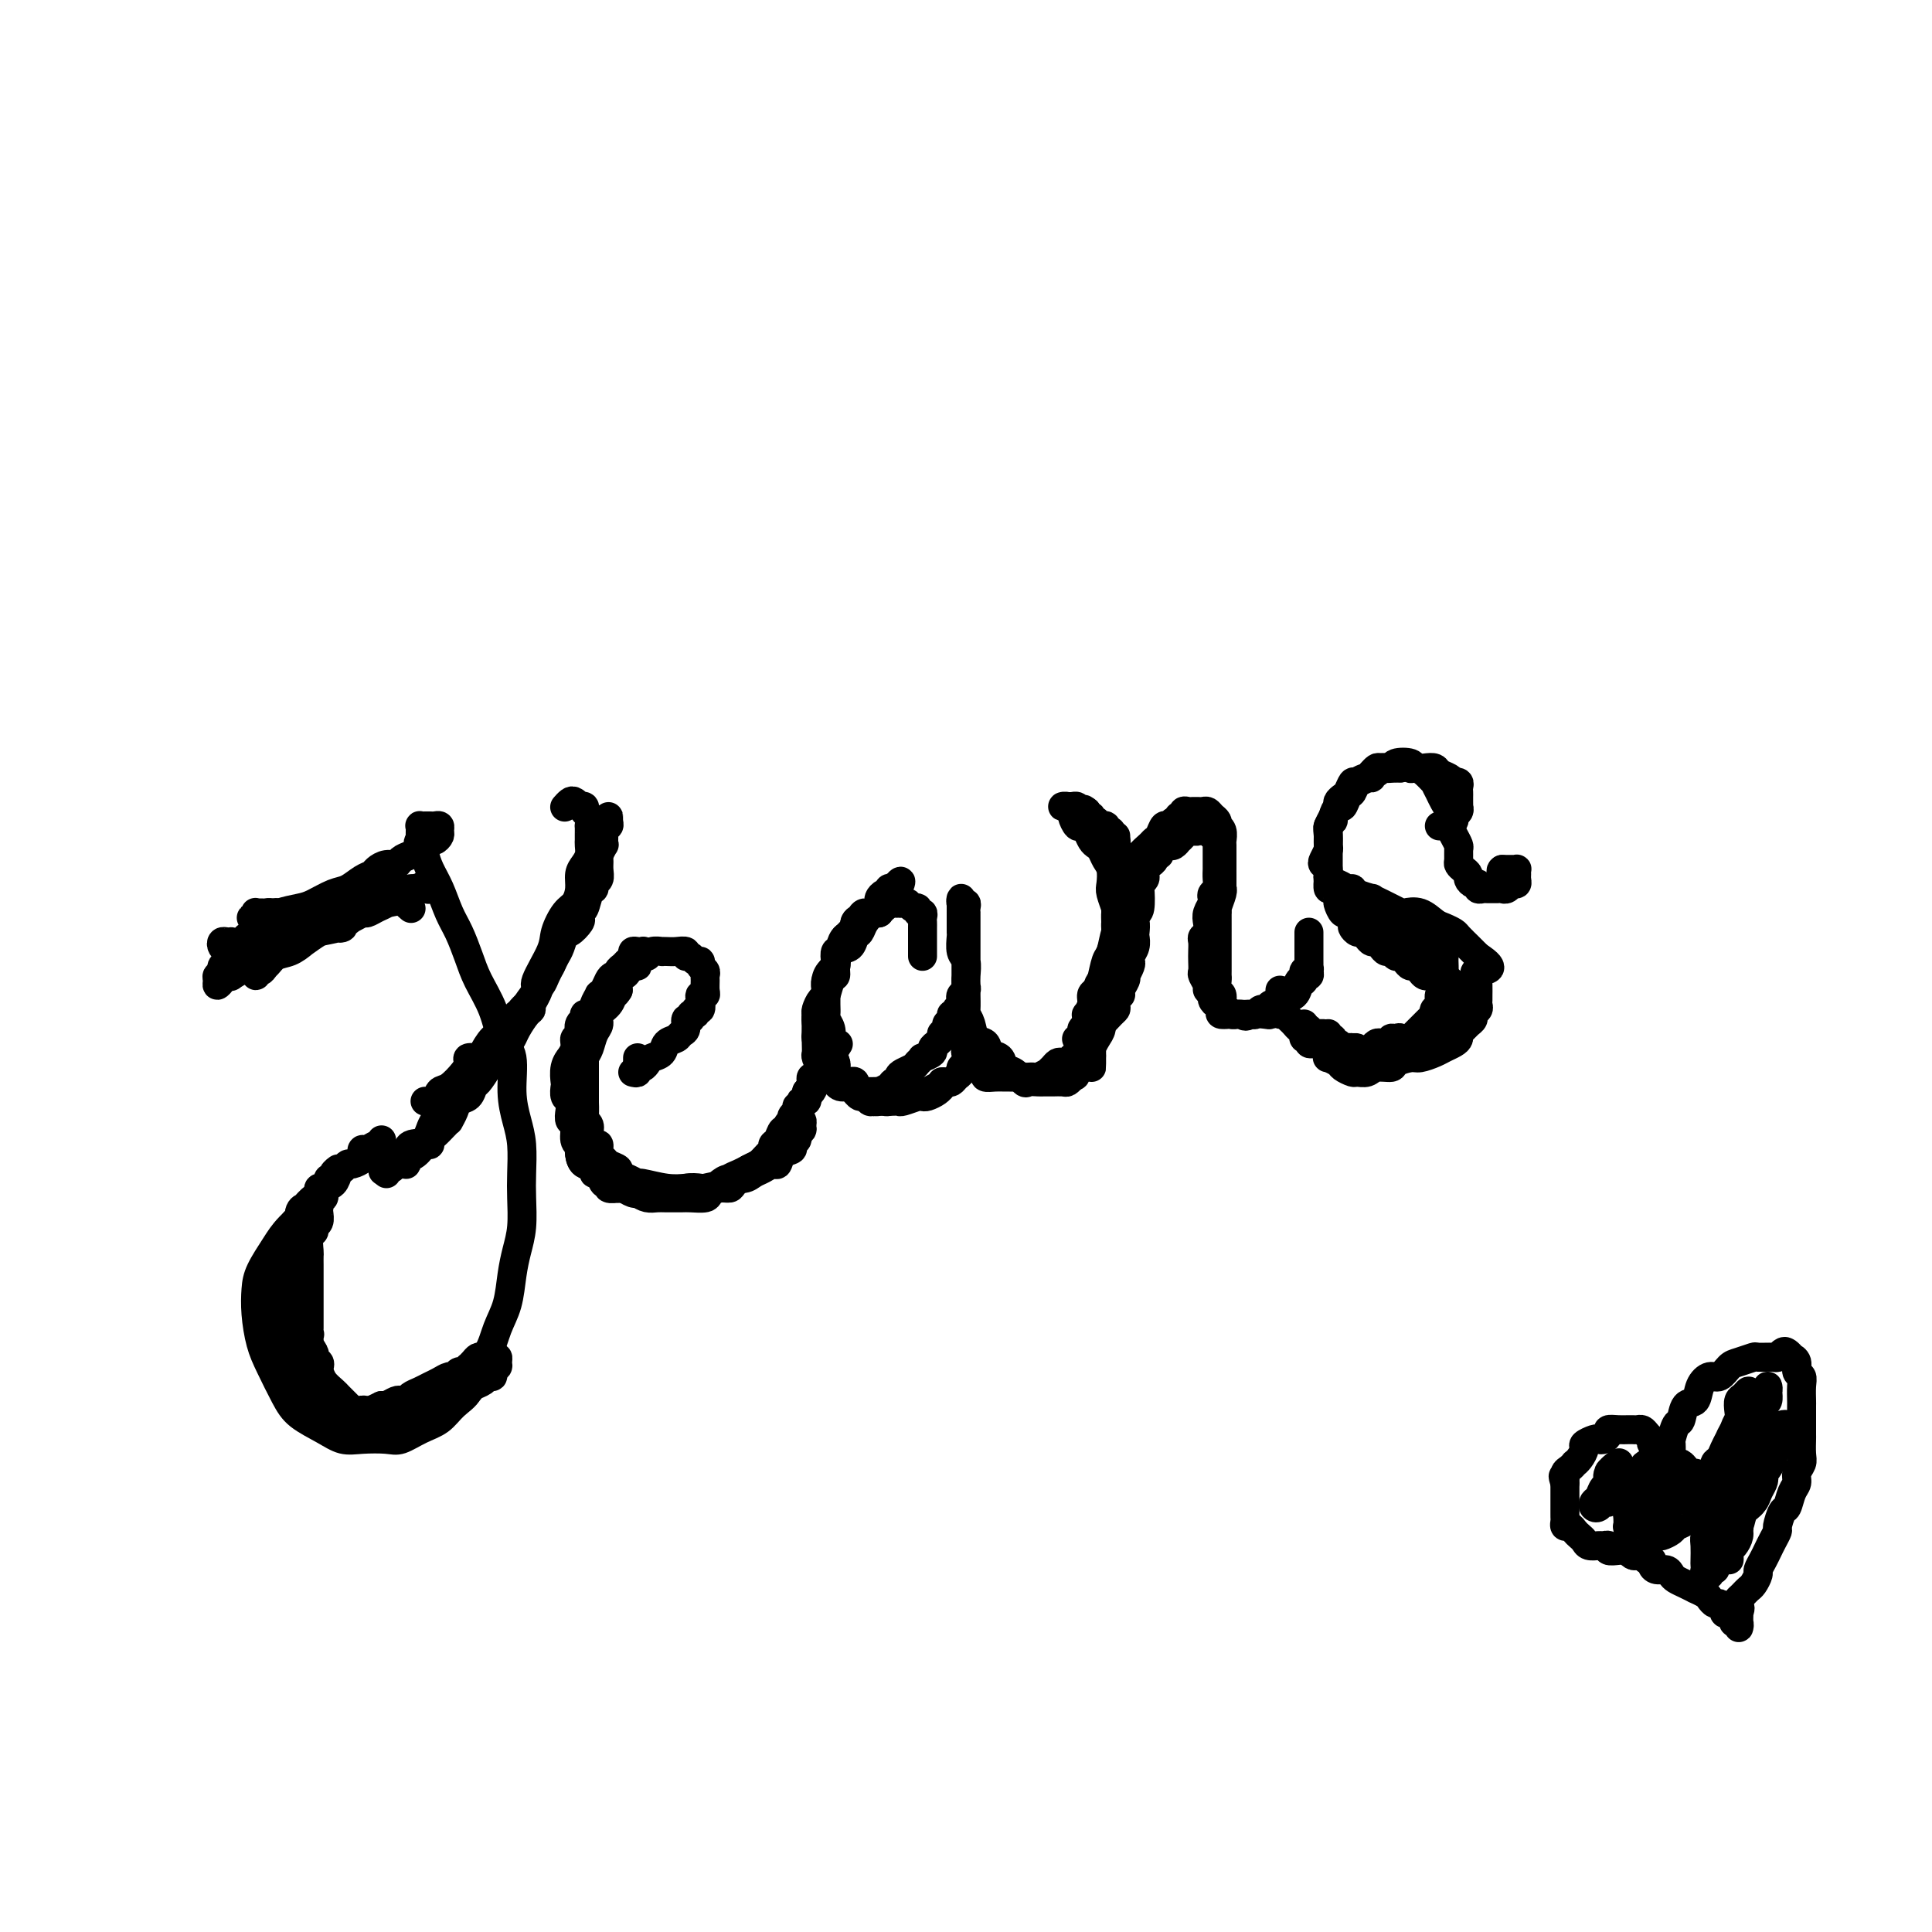 <svg viewBox='0 0 400 400' version='1.1' xmlns='http://www.w3.org/2000/svg' xmlns:xlink='http://www.w3.org/1999/xlink'><g fill='none' stroke='#000000' stroke-width='6' stroke-linecap='round' stroke-linejoin='round'><path d='M56,192c0.007,-0.340 0.013,-0.680 0,-1c-0.013,-0.320 -0.046,-0.621 0,-1c0.046,-0.379 0.170,-0.834 0,-1c-0.170,-0.166 -0.633,-0.041 -1,0c-0.367,0.041 -0.639,-0.003 -1,0c-0.361,0.003 -0.810,0.053 -1,0c-0.190,-0.053 -0.120,-0.211 0,0c0.120,0.211 0.291,0.789 0,1c-0.291,0.211 -1.044,0.054 -1,0c0.044,-0.054 0.886,-0.004 1,0c0.114,0.004 -0.501,-0.039 0,0c0.501,0.039 2.119,0.161 3,0c0.881,-0.161 1.026,-0.605 2,-1c0.974,-0.395 2.778,-0.739 4,-1c1.222,-0.261 1.861,-0.437 3,-1c1.139,-0.563 2.777,-1.513 4,-2c1.223,-0.487 2.032,-0.513 3,-1c0.968,-0.487 2.095,-1.436 3,-2c0.905,-0.564 1.590,-0.743 2,-1c0.410,-0.257 0.546,-0.594 1,-1c0.454,-0.406 1.224,-0.882 2,-1c0.776,-0.118 1.556,0.123 2,0c0.444,-0.123 0.553,-0.611 1,-1c0.447,-0.389 1.233,-0.678 2,-1c0.767,-0.322 1.516,-0.678 2,-1c0.484,-0.322 0.704,-0.611 1,-1c0.296,-0.389 0.669,-0.879 1,-1c0.331,-0.121 0.622,0.125 1,0c0.378,-0.125 0.845,-0.622 1,-1c0.155,-0.378 -0.001,-0.637 0,-1c0.001,-0.363 0.159,-0.829 0,-1c-0.159,-0.171 -0.635,-0.046 -1,0c-0.365,0.046 -0.620,0.011 -1,0c-0.380,-0.011 -0.887,-0.000 -1,0c-0.113,0.000 0.166,-0.011 0,0c-0.166,0.011 -0.776,0.044 -1,0c-0.224,-0.044 -0.060,-0.167 0,0c0.060,0.167 0.016,0.622 0,1c-0.016,0.378 -0.005,0.679 0,1c0.005,0.321 0.002,0.660 0,1'/><path d='M87,174c-0.682,0.327 -0.387,0.645 0,1c0.387,0.355 0.866,0.748 1,1c0.134,0.252 -0.077,0.362 0,1c0.077,0.638 0.444,1.804 1,3c0.556,1.196 1.303,2.422 2,4c0.697,1.578 1.345,3.508 2,5c0.655,1.492 1.316,2.546 2,4c0.684,1.454 1.392,3.309 2,5c0.608,1.691 1.115,3.217 2,5c0.885,1.783 2.149,3.824 3,6c0.851,2.176 1.290,4.488 2,6c0.710,1.512 1.693,2.224 2,4c0.307,1.776 -0.062,4.615 0,7c0.062,2.385 0.553,4.314 1,6c0.447,1.686 0.849,3.129 1,5c0.151,1.871 0.051,4.172 0,6c-0.051,1.828 -0.054,3.184 0,5c0.054,1.816 0.166,4.091 0,6c-0.166,1.909 -0.609,3.452 -1,5c-0.391,1.548 -0.728,3.102 -1,5c-0.272,1.898 -0.477,4.139 -1,6c-0.523,1.861 -1.365,3.341 -2,5c-0.635,1.659 -1.064,3.498 -2,5c-0.936,1.502 -2.378,2.667 -3,4c-0.622,1.333 -0.425,2.834 -1,4c-0.575,1.166 -1.923,1.997 -3,3c-1.077,1.003 -1.884,2.177 -3,3c-1.116,0.823 -2.542,1.294 -4,2c-1.458,0.706 -2.947,1.648 -4,2c-1.053,0.352 -1.668,0.114 -3,0c-1.332,-0.114 -3.381,-0.103 -5,0c-1.619,0.103 -2.807,0.300 -4,0c-1.193,-0.300 -2.389,-1.096 -4,-2c-1.611,-0.904 -3.637,-1.917 -5,-3c-1.363,-1.083 -2.064,-2.236 -3,-4c-0.936,-1.764 -2.106,-4.140 -3,-6c-0.894,-1.860 -1.512,-3.204 -2,-5c-0.488,-1.796 -0.846,-4.043 -1,-6c-0.154,-1.957 -0.105,-3.622 0,-5c0.105,-1.378 0.267,-2.468 1,-4c0.733,-1.532 2.039,-3.507 3,-5c0.961,-1.493 1.577,-2.503 3,-4c1.423,-1.497 3.652,-3.480 5,-5c1.348,-1.520 1.814,-2.577 2,-3c0.186,-0.423 0.093,-0.211 0,0'/><path d='M67,246c-0.030,0.331 -0.061,0.663 0,1c0.061,0.337 0.212,0.681 0,1c-0.212,0.319 -0.788,0.614 -1,1c-0.212,0.386 -0.061,0.863 0,1c0.061,0.137 0.031,-0.065 0,0c-0.031,0.065 -0.065,0.396 0,1c0.065,0.604 0.228,1.479 0,2c-0.228,0.521 -0.846,0.688 -1,1c-0.154,0.312 0.155,0.770 0,1c-0.155,0.230 -0.774,0.232 -1,1c-0.226,0.768 -0.061,2.301 0,3c0.061,0.699 0.016,0.562 0,1c-0.016,0.438 -0.004,1.450 0,2c0.004,0.550 0.001,0.637 0,1c-0.001,0.363 -0.000,1.000 0,2c0.000,1.000 0.000,2.361 0,3c-0.000,0.639 -0.000,0.556 0,1c0.000,0.444 0.000,1.416 0,2c-0.000,0.584 0.000,0.782 0,1c-0.000,0.218 -0.000,0.458 0,1c0.000,0.542 0.000,1.388 0,2c-0.000,0.612 -0.001,0.990 0,1c0.001,0.010 0.004,-0.347 0,0c-0.004,0.347 -0.015,1.399 0,2c0.015,0.601 0.057,0.752 0,1c-0.057,0.248 -0.212,0.592 0,1c0.212,0.408 0.792,0.881 1,1c0.208,0.119 0.043,-0.116 0,0c-0.043,0.116 0.037,0.582 0,1c-0.037,0.418 -0.192,0.788 0,1c0.192,0.212 0.732,0.265 1,0c0.268,-0.265 0.264,-0.847 0,-1c-0.264,-0.153 -0.789,0.122 -1,0c-0.211,-0.122 -0.108,-0.642 0,-1c0.108,-0.358 0.221,-0.555 0,-1c-0.221,-0.445 -0.778,-1.137 -1,-2c-0.222,-0.863 -0.111,-1.897 0,-2c0.111,-0.103 0.222,0.723 0,0c-0.222,-0.723 -0.777,-2.996 -1,-4c-0.223,-1.004 -0.112,-0.738 0,-1c0.112,-0.262 0.226,-1.052 0,-2c-0.226,-0.948 -0.793,-2.055 -1,-3c-0.207,-0.945 -0.056,-1.727 0,-2c0.056,-0.273 0.015,-0.035 0,-1c-0.015,-0.965 -0.004,-3.133 0,-4c0.004,-0.867 0.002,-0.434 0,0'/><path d='M62,259c-0.403,-3.753 0.088,-2.135 0,-2c-0.088,0.135 -0.756,-1.214 -1,-2c-0.244,-0.786 -0.065,-1.008 0,-1c0.065,0.008 0.018,0.247 0,0c-0.018,-0.247 -0.005,-0.979 0,-1c0.005,-0.021 0.001,0.669 0,1c-0.001,0.331 -0.000,0.305 0,1c0.000,0.695 0.000,2.113 0,3c-0.000,0.887 -0.000,1.244 0,2c0.000,0.756 0.001,1.910 0,3c-0.001,1.090 -0.004,2.117 0,3c0.004,0.883 0.015,1.621 0,2c-0.015,0.379 -0.057,0.399 0,1c0.057,0.601 0.211,1.782 0,3c-0.211,1.218 -0.788,2.473 -1,3c-0.212,0.527 -0.058,0.327 0,1c0.058,0.673 0.019,2.219 0,3c-0.019,0.781 -0.019,0.795 0,1c0.019,0.205 0.058,0.600 0,1c-0.058,0.400 -0.213,0.805 0,1c0.213,0.195 0.793,0.180 1,0c0.207,-0.180 0.041,-0.526 0,-1c-0.041,-0.474 0.041,-1.075 0,-2c-0.041,-0.925 -0.207,-2.174 0,-3c0.207,-0.826 0.788,-1.228 1,-2c0.212,-0.772 0.057,-1.912 0,-3c-0.057,-1.088 -0.015,-2.123 0,-3c0.015,-0.877 0.004,-1.596 0,-2c-0.004,-0.404 -0.001,-0.491 0,-1c0.001,-0.509 0.001,-1.438 0,-2c-0.001,-0.562 -0.004,-0.755 0,-1c0.004,-0.245 0.015,-0.540 0,-1c-0.015,-0.460 -0.057,-1.085 0,-1c0.057,0.085 0.211,0.880 0,1c-0.211,0.120 -0.789,-0.436 -1,0c-0.211,0.436 -0.056,1.864 0,3c0.056,1.136 0.014,1.980 0,3c-0.014,1.020 -0.000,2.218 0,3c0.000,0.782 -0.014,1.150 0,2c0.014,0.850 0.055,2.182 0,3c-0.055,0.818 -0.207,1.122 0,2c0.207,0.878 0.772,2.330 1,3c0.228,0.670 0.117,0.556 0,1c-0.117,0.444 -0.242,1.444 0,2c0.242,0.556 0.849,0.668 1,1c0.151,0.332 -0.156,0.885 0,1c0.156,0.115 0.775,-0.209 1,0c0.225,0.209 0.057,0.949 0,1c-0.057,0.051 -0.001,-0.587 0,-1c0.001,-0.413 -0.051,-0.601 0,-1c0.051,-0.399 0.206,-1.009 0,-2c-0.206,-0.991 -0.773,-2.363 -1,-3c-0.227,-0.637 -0.113,-0.538 0,-1c0.113,-0.462 0.226,-1.485 0,-2c-0.226,-0.515 -0.792,-0.523 -1,-1c-0.208,-0.477 -0.060,-1.422 0,-2c0.060,-0.578 0.030,-0.789 0,-1'/><path d='M62,272c-0.309,-1.934 -0.083,-0.267 0,0c0.083,0.267 0.022,-0.864 0,-1c-0.022,-0.136 -0.006,0.723 0,1c0.006,0.277 0.000,-0.029 0,0c-0.000,0.029 0.004,0.393 0,1c-0.004,0.607 -0.016,1.458 0,2c0.016,0.542 0.060,0.774 0,1c-0.060,0.226 -0.223,0.446 0,1c0.223,0.554 0.834,1.443 1,2c0.166,0.557 -0.111,0.782 0,1c0.111,0.218 0.611,0.429 1,1c0.389,0.571 0.667,1.501 1,2c0.333,0.499 0.719,0.568 1,1c0.281,0.432 0.456,1.228 1,2c0.544,0.772 1.459,1.520 2,2c0.541,0.480 0.710,0.693 1,1c0.290,0.307 0.703,0.709 1,1c0.297,0.291 0.479,0.470 1,1c0.521,0.530 1.382,1.410 2,2c0.618,0.590 0.992,0.890 1,1c0.008,0.110 -0.350,0.029 0,0c0.350,-0.029 1.409,-0.007 2,0c0.591,0.007 0.715,-0.001 1,0c0.285,0.001 0.733,0.013 1,0c0.267,-0.013 0.354,-0.050 1,0c0.646,0.050 1.850,0.186 3,0c1.150,-0.186 2.247,-0.694 3,-1c0.753,-0.306 1.161,-0.411 2,-1c0.839,-0.589 2.107,-1.664 3,-2c0.893,-0.336 1.409,0.065 2,0c0.591,-0.065 1.257,-0.596 2,-1c0.743,-0.404 1.562,-0.682 2,-1c0.438,-0.318 0.495,-0.677 1,-1c0.505,-0.323 1.460,-0.611 2,-1c0.540,-0.389 0.666,-0.877 1,-1c0.334,-0.123 0.875,0.121 1,0c0.125,-0.121 -0.167,-0.607 0,-1c0.167,-0.393 0.792,-0.694 1,-1c0.208,-0.306 0.000,-0.618 0,-1c-0.000,-0.382 0.207,-0.834 0,-1c-0.207,-0.166 -0.829,-0.045 -1,0c-0.171,0.045 0.109,0.015 0,0c-0.109,-0.015 -0.608,-0.014 -1,0c-0.392,0.014 -0.679,0.041 -1,0c-0.321,-0.041 -0.678,-0.151 -1,0c-0.322,0.151 -0.611,0.561 -1,1c-0.389,0.439 -0.878,0.906 -1,1c-0.122,0.094 0.123,-0.186 0,0c-0.123,0.186 -0.613,0.837 -1,1c-0.387,0.163 -0.670,-0.164 -1,0c-0.330,0.164 -0.707,0.817 -1,1c-0.293,0.183 -0.502,-0.106 -1,0c-0.498,0.106 -1.285,0.606 -2,1c-0.715,0.394 -1.358,0.680 -2,1c-0.642,0.320 -1.284,0.673 -2,1c-0.716,0.327 -1.505,0.627 -2,1c-0.495,0.373 -0.696,0.818 -1,1c-0.304,0.182 -0.710,0.100 -1,0c-0.290,-0.100 -0.463,-0.219 -1,0c-0.537,0.219 -1.439,0.777 -2,1c-0.561,0.223 -0.780,0.112 -1,0'/><path d='M79,291c-3.814,1.769 -2.349,1.192 -2,1c0.349,-0.192 -0.417,0.001 -1,0c-0.583,-0.001 -0.983,-0.195 -1,0c-0.017,0.195 0.350,0.780 0,1c-0.350,0.220 -1.417,0.074 -2,0c-0.583,-0.074 -0.681,-0.075 -1,0c-0.319,0.075 -0.859,0.227 -1,0c-0.141,-0.227 0.116,-0.831 0,-1c-0.116,-0.169 -0.604,0.098 -1,0c-0.396,-0.098 -0.698,-0.563 -1,-1c-0.302,-0.437 -0.603,-0.848 -1,-1c-0.397,-0.152 -0.890,-0.045 -1,0c-0.110,0.045 0.164,0.027 0,0c-0.164,-0.027 -0.765,-0.062 -1,0c-0.235,0.062 -0.104,0.220 0,0c0.104,-0.220 0.182,-0.820 0,-1c-0.182,-0.180 -0.623,0.058 -1,0c-0.377,-0.058 -0.689,-0.414 -1,-1c-0.311,-0.586 -0.622,-1.404 -1,-2c-0.378,-0.596 -0.823,-0.971 -1,-1c-0.177,-0.029 -0.085,0.288 0,0c0.085,-0.288 0.162,-1.179 0,-2c-0.162,-0.821 -0.564,-1.570 -1,-2c-0.436,-0.430 -0.905,-0.540 -1,-1c-0.095,-0.460 0.185,-1.269 0,-2c-0.185,-0.731 -0.834,-1.383 -1,-2c-0.166,-0.617 0.152,-1.198 0,-2c-0.152,-0.802 -0.774,-1.825 -1,-2c-0.226,-0.175 -0.058,0.497 0,0c0.058,-0.497 0.004,-2.164 0,-3c-0.004,-0.836 0.041,-0.843 0,-1c-0.041,-0.157 -0.170,-0.465 0,-1c0.170,-0.535 0.638,-1.299 1,-2c0.362,-0.701 0.619,-1.341 1,-2c0.381,-0.659 0.887,-1.338 1,-2c0.113,-0.662 -0.167,-1.308 0,-2c0.167,-0.692 0.780,-1.430 1,-2c0.220,-0.570 0.046,-0.972 0,-1c-0.046,-0.028 0.036,0.319 0,0c-0.036,-0.319 -0.192,-1.302 0,-2c0.192,-0.698 0.731,-1.109 1,-1c0.269,0.109 0.269,0.737 0,1c-0.269,0.263 -0.808,0.159 -1,0c-0.192,-0.159 -0.036,-0.375 0,0c0.036,0.375 -0.047,1.340 0,2c0.047,0.660 0.223,1.013 0,1c-0.223,-0.013 -0.843,-0.393 -1,0c-0.157,0.393 0.151,1.559 0,2c-0.151,0.441 -0.762,0.158 -1,0c-0.238,-0.158 -0.102,-0.192 0,0c0.102,0.192 0.172,0.608 0,1c-0.172,0.392 -0.585,0.759 -1,1c-0.415,0.241 -0.833,0.354 -1,0c-0.167,-0.354 -0.084,-1.177 0,-2'/><path d='M58,259c-0.456,0.868 0.404,0.536 1,0c0.596,-0.536 0.929,-1.278 1,-2c0.071,-0.722 -0.120,-1.423 0,-2c0.120,-0.577 0.552,-1.028 1,-1c0.448,0.028 0.911,0.536 1,0c0.089,-0.536 -0.197,-2.115 0,-3c0.197,-0.885 0.875,-1.077 1,-1c0.125,0.077 -0.304,0.424 0,0c0.304,-0.424 1.339,-1.619 2,-2c0.661,-0.381 0.946,0.052 1,0c0.054,-0.052 -0.125,-0.588 0,-1c0.125,-0.412 0.554,-0.702 1,-1c0.446,-0.298 0.909,-0.606 1,-1c0.091,-0.394 -0.190,-0.873 0,-1c0.190,-0.127 0.851,0.100 1,0c0.149,-0.100 -0.213,-0.525 0,-1c0.213,-0.475 1.000,-1.000 1,-1c-0.000,0.000 -0.787,0.526 -1,1c-0.213,0.474 0.149,0.896 0,1c-0.149,0.104 -0.811,-0.112 -1,0c-0.189,0.112 0.093,0.550 0,1c-0.093,0.450 -0.561,0.910 -1,1c-0.439,0.090 -0.850,-0.190 -1,0c-0.150,0.190 -0.041,0.851 0,1c0.041,0.149 0.013,-0.212 0,0c-0.013,0.212 -0.011,0.997 0,1c0.011,0.003 0.030,-0.777 0,-1c-0.030,-0.223 -0.110,0.109 0,0c0.110,-0.109 0.411,-0.660 1,-1c0.589,-0.340 1.466,-0.468 2,-1c0.534,-0.532 0.725,-1.466 1,-2c0.275,-0.534 0.634,-0.668 1,-1c0.366,-0.332 0.739,-0.864 1,-1c0.261,-0.136 0.412,0.122 1,0c0.588,-0.122 1.614,-0.625 2,-1c0.386,-0.375 0.132,-0.621 0,-1c-0.132,-0.379 -0.140,-0.890 0,-1c0.140,-0.110 0.430,0.180 1,0c0.570,-0.180 1.421,-0.832 2,-1c0.579,-0.168 0.887,0.147 1,0c0.113,-0.147 0.032,-0.756 0,-1c-0.032,-0.244 -0.016,-0.122 0,0'/><path d='M88,228c0.448,0.016 0.895,0.031 1,0c0.105,-0.031 -0.134,-0.109 0,0c0.134,0.109 0.639,0.405 1,0c0.361,-0.405 0.578,-1.510 1,-2c0.422,-0.490 1.048,-0.366 2,-1c0.952,-0.634 2.229,-2.027 3,-3c0.771,-0.973 1.035,-1.525 1,-2c-0.035,-0.475 -0.370,-0.873 0,-1c0.370,-0.127 1.446,0.018 2,0c0.554,-0.018 0.586,-0.199 1,-1c0.414,-0.801 1.211,-2.224 2,-3c0.789,-0.776 1.572,-0.906 2,-1c0.428,-0.094 0.501,-0.151 1,-1c0.499,-0.849 1.423,-2.489 2,-3c0.577,-0.511 0.806,0.106 1,0c0.194,-0.106 0.352,-0.936 1,-2c0.648,-1.064 1.787,-2.362 2,-3c0.213,-0.638 -0.501,-0.617 0,-2c0.501,-1.383 2.215,-4.169 3,-6c0.785,-1.831 0.640,-2.707 1,-4c0.360,-1.293 1.223,-3.004 2,-4c0.777,-0.996 1.466,-1.278 2,-2c0.534,-0.722 0.914,-1.885 1,-3c0.086,-1.115 -0.120,-2.183 0,-3c0.120,-0.817 0.568,-1.383 1,-2c0.432,-0.617 0.848,-1.284 1,-2c0.152,-0.716 0.040,-1.482 0,-2c-0.040,-0.518 -0.010,-0.786 0,-1c0.010,-0.214 -0.001,-0.372 0,-1c0.001,-0.628 0.016,-1.727 0,-2c-0.016,-0.273 -0.061,0.280 0,0c0.061,-0.280 0.227,-1.395 0,-2c-0.227,-0.605 -0.849,-0.702 -1,-1c-0.151,-0.298 0.167,-0.799 0,-1c-0.167,-0.201 -0.819,-0.103 -1,0c-0.181,0.103 0.109,0.210 0,0c-0.109,-0.210 -0.617,-0.737 -1,-1c-0.383,-0.263 -0.642,-0.263 -1,0c-0.358,0.263 -0.817,0.789 -1,1c-0.183,0.211 -0.092,0.105 0,0'/><path d='M58,189c-0.414,-0.006 -0.828,-0.012 -1,0c-0.172,0.012 -0.103,0.041 0,0c0.103,-0.041 0.238,-0.152 0,0c-0.238,0.152 -0.851,0.566 -1,1c-0.149,0.434 0.166,0.887 0,1c-0.166,0.113 -0.814,-0.114 -1,0c-0.186,0.114 0.091,0.571 0,1c-0.091,0.429 -0.550,0.832 -1,1c-0.450,0.168 -0.893,0.101 -1,0c-0.107,-0.101 0.121,-0.237 0,0c-0.121,0.237 -0.592,0.848 -1,1c-0.408,0.152 -0.753,-0.155 -1,0c-0.247,0.155 -0.395,0.773 -1,1c-0.605,0.227 -1.666,0.064 -2,0c-0.334,-0.064 0.058,-0.027 0,0c-0.058,0.027 -0.565,0.045 -1,0c-0.435,-0.045 -0.796,-0.153 -1,0c-0.204,0.153 -0.250,0.566 0,1c0.250,0.434 0.795,0.890 1,1c0.205,0.110 0.069,-0.125 0,0c-0.069,0.125 -0.071,0.612 0,1c0.071,0.388 0.216,0.679 0,1c-0.216,0.321 -0.794,0.674 -1,1c-0.206,0.326 -0.041,0.626 0,1c0.041,0.374 -0.042,0.823 0,1c0.042,0.177 0.211,0.083 0,0c-0.211,-0.083 -0.800,-0.155 -1,0c-0.200,0.155 -0.011,0.539 0,1c0.011,0.461 -0.158,1.001 0,1c0.158,-0.001 0.641,-0.542 1,-1c0.359,-0.458 0.595,-0.833 1,-1c0.405,-0.167 0.981,-0.124 1,0c0.019,0.124 -0.518,0.331 0,0c0.518,-0.331 2.092,-1.201 3,-2c0.908,-0.799 1.152,-1.527 2,-2c0.848,-0.473 2.302,-0.690 3,-1c0.698,-0.310 0.641,-0.712 1,-1c0.359,-0.288 1.135,-0.462 2,-1c0.865,-0.538 1.819,-1.439 3,-2c1.181,-0.561 2.591,-0.780 4,-1'/><path d='M66,192c3.566,-2.245 1.981,-1.859 2,-2c0.019,-0.141 1.644,-0.811 3,-1c1.356,-0.189 2.444,0.103 3,0c0.556,-0.103 0.578,-0.601 1,-1c0.422,-0.399 1.242,-0.700 2,-1c0.758,-0.300 1.454,-0.599 2,-1c0.546,-0.401 0.941,-0.903 1,-1c0.059,-0.097 -0.220,0.210 0,0c0.220,-0.210 0.939,-0.939 1,-1c0.061,-0.061 -0.535,0.546 -1,1c-0.465,0.454 -0.798,0.756 -1,1c-0.202,0.244 -0.273,0.432 -1,1c-0.727,0.568 -2.109,1.517 -3,2c-0.891,0.483 -1.291,0.501 -2,1c-0.709,0.499 -1.727,1.481 -3,2c-1.273,0.519 -2.802,0.576 -4,1c-1.198,0.424 -2.066,1.214 -3,2c-0.934,0.786 -1.935,1.568 -3,2c-1.065,0.432 -2.194,0.513 -3,1c-0.806,0.487 -1.289,1.381 -2,2c-0.711,0.619 -1.651,0.965 -2,1c-0.349,0.035 -0.107,-0.240 0,0c0.107,0.240 0.078,0.994 0,1c-0.078,0.006 -0.204,-0.737 0,-1c0.204,-0.263 0.738,-0.045 1,0c0.262,0.045 0.250,-0.081 1,-1c0.750,-0.919 2.261,-2.630 3,-3c0.739,-0.370 0.707,0.601 2,0c1.293,-0.601 3.911,-2.776 6,-4c2.089,-1.224 3.648,-1.498 5,-2c1.352,-0.502 2.499,-1.231 4,-2c1.501,-0.769 3.358,-1.578 5,-2c1.642,-0.422 3.068,-0.456 4,-1c0.932,-0.544 1.371,-1.597 2,-2c0.629,-0.403 1.448,-0.157 2,0c0.552,0.157 0.835,0.223 1,0c0.165,-0.223 0.210,-0.736 0,-1c-0.210,-0.264 -0.676,-0.278 -1,0c-0.324,0.278 -0.506,0.848 -1,1c-0.494,0.152 -1.301,-0.114 -2,0c-0.699,0.114 -1.290,0.609 -2,1c-0.710,0.391 -1.537,0.678 -2,1c-0.463,0.322 -0.560,0.677 -1,1c-0.440,0.323 -1.222,0.612 -2,1c-0.778,0.388 -1.552,0.873 -2,1c-0.448,0.127 -0.570,-0.106 -1,0c-0.430,0.106 -1.169,0.551 -2,1c-0.831,0.449 -1.754,0.902 -2,1c-0.246,0.098 0.185,-0.159 0,0c-0.185,0.159 -0.986,0.733 -1,1c-0.014,0.267 0.759,0.226 1,0c0.241,-0.226 -0.051,-0.638 0,-1c0.051,-0.362 0.443,-0.675 1,-1c0.557,-0.325 1.278,-0.663 2,-1'/><path d='M74,189c0.720,-0.321 1.019,-0.124 1,0c-0.019,0.124 -0.355,0.174 0,0c0.355,-0.174 1.401,-0.572 2,-1c0.599,-0.428 0.752,-0.885 1,-1c0.248,-0.115 0.592,0.114 1,0c0.408,-0.114 0.879,-0.570 1,-1c0.121,-0.430 -0.107,-0.834 0,-1c0.107,-0.166 0.550,-0.093 1,0c0.450,0.093 0.909,0.206 1,0c0.091,-0.206 -0.186,-0.732 0,-1c0.186,-0.268 0.833,-0.279 1,0c0.167,0.279 -0.148,0.849 0,1c0.148,0.151 0.758,-0.117 1,0c0.242,0.117 0.116,0.619 0,1c-0.116,0.381 -0.224,0.641 0,1c0.224,0.359 0.778,0.817 1,1c0.222,0.183 0.111,0.092 0,0'/><path d='M123,170c0.030,0.478 0.061,0.955 0,1c-0.061,0.045 -0.212,-0.343 0,0c0.212,0.343 0.789,1.416 1,2c0.211,0.584 0.058,0.681 0,1c-0.058,0.319 -0.019,0.862 0,1c0.019,0.138 0.019,-0.130 0,0c-0.019,0.130 -0.057,0.659 0,1c0.057,0.341 0.208,0.495 0,1c-0.208,0.505 -0.776,1.362 -1,2c-0.224,0.638 -0.103,1.057 0,1c0.103,-0.057 0.187,-0.589 0,0c-0.187,0.589 -0.645,2.298 -1,3c-0.355,0.702 -0.606,0.396 -1,1c-0.394,0.604 -0.932,2.119 -1,3c-0.068,0.881 0.333,1.128 0,2c-0.333,0.872 -1.398,2.369 -2,3c-0.602,0.631 -0.739,0.395 -1,1c-0.261,0.605 -0.647,2.049 -1,3c-0.353,0.951 -0.673,1.407 -1,2c-0.327,0.593 -0.661,1.324 -1,2c-0.339,0.676 -0.683,1.298 -1,2c-0.317,0.702 -0.606,1.484 -1,2c-0.394,0.516 -0.892,0.766 -1,1c-0.108,0.234 0.175,0.450 0,1c-0.175,0.550 -0.806,1.433 -1,2c-0.194,0.567 0.051,0.819 0,1c-0.051,0.181 -0.399,0.290 -1,1c-0.601,0.710 -1.457,2.021 -2,3c-0.543,0.979 -0.774,1.626 -1,2c-0.226,0.374 -0.445,0.475 -1,1c-0.555,0.525 -1.444,1.473 -2,2c-0.556,0.527 -0.778,0.631 -1,1c-0.222,0.369 -0.445,1.001 -1,2c-0.555,0.999 -1.444,2.364 -2,3c-0.556,0.636 -0.780,0.542 -1,1c-0.220,0.458 -0.437,1.467 -1,2c-0.563,0.533 -1.473,0.590 -2,1c-0.527,0.410 -0.669,1.175 -1,2c-0.331,0.825 -0.849,1.712 -1,2c-0.151,0.288 0.065,-0.024 0,0c-0.065,0.024 -0.412,0.383 -1,1c-0.588,0.617 -1.417,1.493 -2,2c-0.583,0.507 -0.920,0.646 -1,1c-0.080,0.354 0.098,0.922 0,1c-0.098,0.078 -0.470,-0.333 -1,0c-0.530,0.333 -1.217,1.410 -2,2c-0.783,0.590 -1.663,0.693 -2,1c-0.337,0.307 -0.132,0.818 0,1c0.132,0.182 0.189,0.034 0,0c-0.189,-0.034 -0.625,0.047 -1,0c-0.375,-0.047 -0.689,-0.222 -1,0c-0.311,0.222 -0.619,0.841 -1,1c-0.381,0.159 -0.834,-0.143 -1,0c-0.166,0.143 -0.045,0.731 0,1c0.045,0.269 0.013,0.220 0,0c-0.013,-0.220 -0.006,-0.610 0,-1'/><path d='M80,242c-1.736,1.219 -0.077,-0.234 1,-1c1.077,-0.766 1.571,-0.846 2,-1c0.429,-0.154 0.792,-0.383 1,-1c0.208,-0.617 0.262,-1.624 1,-2c0.738,-0.376 2.161,-0.123 3,-1c0.839,-0.877 1.092,-2.885 2,-4c0.908,-1.115 2.469,-1.338 3,-2c0.531,-0.662 0.033,-1.765 0,-2c-0.033,-0.235 0.399,0.397 1,0c0.601,-0.397 1.373,-1.824 2,-3c0.627,-1.176 1.111,-2.100 2,-3c0.889,-0.900 2.182,-1.777 3,-3c0.818,-1.223 1.160,-2.792 2,-4c0.840,-1.208 2.179,-2.056 3,-3c0.821,-0.944 1.123,-1.986 2,-3c0.877,-1.014 2.329,-2.000 3,-3c0.671,-1.000 0.561,-2.013 1,-3c0.439,-0.987 1.426,-1.947 2,-3c0.574,-1.053 0.736,-2.198 1,-3c0.264,-0.802 0.631,-1.261 1,-2c0.369,-0.739 0.739,-1.757 1,-2c0.261,-0.243 0.413,0.288 1,0c0.587,-0.288 1.610,-1.394 2,-2c0.390,-0.606 0.147,-0.711 0,-1c-0.147,-0.289 -0.198,-0.760 0,-1c0.198,-0.240 0.645,-0.249 1,-1c0.355,-0.751 0.617,-2.245 1,-3c0.383,-0.755 0.888,-0.770 1,-1c0.112,-0.230 -0.167,-0.676 0,-1c0.167,-0.324 0.781,-0.525 1,-1c0.219,-0.475 0.045,-1.223 0,-2c-0.045,-0.777 0.041,-1.584 0,-2c-0.041,-0.416 -0.207,-0.440 0,-1c0.207,-0.560 0.787,-1.655 1,-2c0.213,-0.345 0.057,0.062 0,0c-0.057,-0.062 -0.016,-0.591 0,-1c0.016,-0.409 0.008,-0.697 0,-1c-0.008,-0.303 -0.016,-0.619 0,-1c0.016,-0.381 0.057,-0.825 0,-1c-0.057,-0.175 -0.211,-0.082 0,0c0.211,0.082 0.789,0.152 1,0c0.211,-0.152 0.057,-0.525 0,-1c-0.057,-0.475 -0.015,-1.051 0,-1c0.015,0.051 0.004,0.729 0,1c-0.004,0.271 -0.002,0.136 0,0'/><path d='M132,219c0.000,0.417 0.000,0.833 0,1c0.000,0.167 0.000,0.083 0,0'/><path d='M131,222c0.446,0.120 0.892,0.239 1,0c0.108,-0.239 -0.122,-0.837 0,-1c0.122,-0.163 0.595,0.107 1,0c0.405,-0.107 0.742,-0.592 1,-1c0.258,-0.408 0.436,-0.740 1,-1c0.564,-0.260 1.514,-0.450 2,-1c0.486,-0.550 0.507,-1.462 1,-2c0.493,-0.538 1.457,-0.703 2,-1c0.543,-0.297 0.666,-0.725 1,-1c0.334,-0.275 0.878,-0.398 1,-1c0.122,-0.602 -0.179,-1.682 0,-2c0.179,-0.318 0.836,0.127 1,0c0.164,-0.127 -0.166,-0.825 0,-1c0.166,-0.175 0.828,0.174 1,0c0.172,-0.174 -0.146,-0.869 0,-1c0.146,-0.131 0.757,0.303 1,0c0.243,-0.303 0.118,-1.342 0,-2c-0.118,-0.658 -0.228,-0.936 0,-1c0.228,-0.064 0.794,0.085 1,0c0.206,-0.085 0.051,-0.404 0,-1c-0.051,-0.596 0.001,-1.470 0,-2c-0.001,-0.530 -0.056,-0.715 0,-1c0.056,-0.285 0.223,-0.669 0,-1c-0.223,-0.331 -0.834,-0.610 -1,-1c-0.166,-0.390 0.115,-0.893 0,-1c-0.115,-0.107 -0.625,0.182 -1,0c-0.375,-0.182 -0.615,-0.833 -1,-1c-0.385,-0.167 -0.917,0.151 -1,0c-0.083,-0.151 0.281,-0.772 0,-1c-0.281,-0.228 -1.206,-0.062 -2,0c-0.794,0.062 -1.455,0.021 -2,0c-0.545,-0.021 -0.972,-0.020 -1,0c-0.028,0.020 0.342,0.061 0,0c-0.342,-0.061 -1.398,-0.223 -2,0c-0.602,0.223 -0.752,0.829 -1,1c-0.248,0.171 -0.595,-0.095 -1,0c-0.405,0.095 -0.868,0.550 -1,1c-0.132,0.450 0.065,0.894 0,1c-0.065,0.106 -0.394,-0.127 -1,0c-0.606,0.127 -1.489,0.616 -2,1c-0.511,0.384 -0.649,0.665 -1,1c-0.351,0.335 -0.916,0.724 -1,1c-0.084,0.276 0.314,0.440 0,1c-0.314,0.560 -1.341,1.515 -2,2c-0.659,0.485 -0.951,0.502 -1,1c-0.049,0.498 0.145,1.479 0,2c-0.145,0.521 -0.627,0.581 -1,1c-0.373,0.419 -0.636,1.198 -1,2c-0.364,0.802 -0.830,1.629 -1,2c-0.170,0.371 -0.046,0.287 0,1c0.046,0.713 0.012,2.223 0,3c-0.012,0.777 -0.003,0.820 0,1c0.003,0.180 0.001,0.495 0,1c-0.001,0.505 -0.000,1.200 0,2c0.000,0.800 0.000,1.706 0,2c-0.000,0.294 -0.000,-0.024 0,0c0.000,0.024 0.000,0.391 0,1c-0.000,0.609 -0.000,1.460 0,2c0.000,0.540 0.000,0.770 0,1'/><path d='M121,228c-0.005,1.843 -0.016,-0.051 0,0c0.016,0.051 0.060,2.046 0,3c-0.060,0.954 -0.222,0.867 0,1c0.222,0.133 0.829,0.487 1,1c0.171,0.513 -0.094,1.184 0,2c0.094,0.816 0.549,1.777 1,2c0.451,0.223 0.899,-0.291 1,0c0.101,0.291 -0.146,1.387 0,2c0.146,0.613 0.686,0.741 1,1c0.314,0.259 0.403,0.648 1,1c0.597,0.352 1.701,0.668 2,1c0.299,0.332 -0.206,0.681 0,1c0.206,0.319 1.123,0.607 2,1c0.877,0.393 1.714,0.890 2,1c0.286,0.110 0.020,-0.166 1,0c0.980,0.166 3.207,0.774 5,1c1.793,0.226 3.151,0.071 4,0c0.849,-0.071 1.190,-0.057 2,0c0.810,0.057 2.090,0.156 3,0c0.910,-0.156 1.451,-0.566 2,-1c0.549,-0.434 1.106,-0.891 2,-1c0.894,-0.109 2.124,0.130 3,0c0.876,-0.130 1.399,-0.630 2,-1c0.601,-0.370 1.279,-0.610 2,-1c0.721,-0.390 1.484,-0.931 2,-1c0.516,-0.069 0.783,0.332 1,0c0.217,-0.332 0.383,-1.398 1,-2c0.617,-0.602 1.686,-0.739 2,-1c0.314,-0.261 -0.126,-0.647 0,-1c0.126,-0.353 0.820,-0.672 1,-1c0.180,-0.328 -0.152,-0.663 0,-1c0.152,-0.337 0.788,-0.676 1,-1c0.212,-0.324 0.001,-0.634 0,-1c-0.001,-0.366 0.210,-0.789 0,-1c-0.210,-0.211 -0.840,-0.212 -1,0c-0.160,0.212 0.150,0.635 0,1c-0.150,0.365 -0.761,0.671 -1,1c-0.239,0.329 -0.105,0.679 0,1c0.105,0.321 0.182,0.612 0,1c-0.182,0.388 -0.623,0.874 -1,1c-0.377,0.126 -0.692,-0.107 -1,0c-0.308,0.107 -0.610,0.553 -1,1c-0.390,0.447 -0.867,0.893 -1,1c-0.133,0.107 0.078,-0.126 0,0c-0.078,0.126 -0.445,0.611 -1,1c-0.555,0.389 -1.297,0.681 -2,1c-0.703,0.319 -1.366,0.663 -2,1c-0.634,0.337 -1.239,0.665 -2,1c-0.761,0.335 -1.678,0.677 -2,1c-0.322,0.323 -0.049,0.626 -1,1c-0.951,0.374 -3.125,0.818 -4,1c-0.875,0.182 -0.451,0.100 -1,0c-0.549,-0.100 -2.071,-0.219 -3,0c-0.929,0.219 -1.265,0.777 -2,1c-0.735,0.223 -1.867,0.112 -3,0'/><path d='M137,247c-2.368,0.314 -1.788,0.098 -2,0c-0.212,-0.098 -1.218,-0.079 -2,0c-0.782,0.079 -1.342,0.219 -2,0c-0.658,-0.219 -1.415,-0.795 -2,-1c-0.585,-0.205 -0.997,-0.039 -1,0c-0.003,0.039 0.403,-0.050 0,0c-0.403,0.050 -1.615,0.239 -2,0c-0.385,-0.239 0.056,-0.904 0,-1c-0.056,-0.096 -0.610,0.378 -1,0c-0.390,-0.378 -0.616,-1.609 -1,-2c-0.384,-0.391 -0.926,0.060 -1,0c-0.074,-0.060 0.321,-0.629 0,-1c-0.321,-0.371 -1.358,-0.545 -2,-1c-0.642,-0.455 -0.889,-1.190 -1,-2c-0.111,-0.810 -0.086,-1.694 0,-2c0.086,-0.306 0.233,-0.035 0,0c-0.233,0.035 -0.846,-0.166 -1,-1c-0.154,-0.834 0.151,-2.302 0,-3c-0.151,-0.698 -0.759,-0.625 -1,-1c-0.241,-0.375 -0.117,-1.198 0,-2c0.117,-0.802 0.226,-1.583 0,-2c-0.226,-0.417 -0.789,-0.470 -1,-1c-0.211,-0.530 -0.072,-1.538 0,-2c0.072,-0.462 0.076,-0.378 0,-1c-0.076,-0.622 -0.232,-1.950 0,-3c0.232,-1.050 0.850,-1.822 1,-2c0.150,-0.178 -0.170,0.238 0,0c0.170,-0.238 0.829,-1.128 1,-2c0.171,-0.872 -0.146,-1.725 0,-2c0.146,-0.275 0.756,0.027 1,0c0.244,-0.027 0.120,-0.385 0,-1c-0.120,-0.615 -0.238,-1.489 0,-2c0.238,-0.511 0.833,-0.661 1,-1c0.167,-0.339 -0.095,-0.869 0,-1c0.095,-0.131 0.546,0.137 1,0c0.454,-0.137 0.909,-0.680 1,-1c0.091,-0.320 -0.183,-0.418 0,-1c0.183,-0.582 0.822,-1.648 1,-2c0.178,-0.352 -0.106,0.012 0,0c0.106,-0.012 0.602,-0.398 1,-1c0.398,-0.602 0.698,-1.418 1,-2c0.302,-0.582 0.605,-0.930 1,-1c0.395,-0.070 0.880,0.136 1,0c0.120,-0.136 -0.126,-0.615 0,-1c0.126,-0.385 0.625,-0.678 1,-1c0.375,-0.322 0.626,-0.675 1,-1c0.374,-0.325 0.872,-0.624 1,-1c0.128,-0.376 -0.113,-0.830 0,-1c0.113,-0.170 0.581,-0.057 1,0c0.419,0.057 0.789,0.058 1,0c0.211,-0.058 0.263,-0.174 0,0c-0.263,0.174 -0.840,0.638 -1,1c-0.160,0.362 0.098,0.623 0,1c-0.098,0.377 -0.552,0.869 -1,1c-0.448,0.131 -0.891,-0.100 -1,0c-0.109,0.100 0.115,0.532 0,1c-0.115,0.468 -0.569,0.972 -1,1c-0.431,0.028 -0.837,-0.421 -1,0c-0.163,0.421 -0.081,1.710 0,3'/><path d='M128,205c-0.818,1.368 -0.863,0.788 -1,1c-0.137,0.212 -0.365,1.216 -1,2c-0.635,0.784 -1.675,1.350 -2,2c-0.325,0.650 0.067,1.386 0,2c-0.067,0.614 -0.592,1.106 -1,2c-0.408,0.894 -0.698,2.189 -1,3c-0.302,0.811 -0.617,1.137 -1,2c-0.383,0.863 -0.835,2.262 -1,3c-0.165,0.738 -0.044,0.816 0,1c0.044,0.184 0.012,0.474 0,1c-0.012,0.526 -0.003,1.287 0,2c0.003,0.713 0.001,1.378 0,2c-0.001,0.622 -0.000,1.202 0,2c0.000,0.798 -0.001,1.813 0,2c0.001,0.187 0.002,-0.453 0,0c-0.002,0.453 -0.008,2.000 0,3c0.008,1.000 0.030,1.451 0,2c-0.030,0.549 -0.111,1.194 0,2c0.111,0.806 0.415,1.774 1,2c0.585,0.226 1.451,-0.289 2,0c0.549,0.289 0.780,1.383 1,2c0.220,0.617 0.429,0.756 1,1c0.571,0.244 1.504,0.591 2,1c0.496,0.409 0.556,0.880 1,1c0.444,0.120 1.273,-0.111 2,0c0.727,0.111 1.354,0.566 2,1c0.646,0.434 1.313,0.848 2,1c0.687,0.152 1.396,0.041 2,0c0.604,-0.041 1.103,-0.014 2,0c0.897,0.014 2.194,0.014 3,0c0.806,-0.014 1.123,-0.042 2,0c0.877,0.042 2.314,0.153 3,0c0.686,-0.153 0.622,-0.569 1,-1c0.378,-0.431 1.200,-0.875 2,-1c0.800,-0.125 1.579,0.070 2,0c0.421,-0.070 0.483,-0.404 1,-1c0.517,-0.596 1.487,-1.455 2,-2c0.513,-0.545 0.567,-0.776 1,-1c0.433,-0.224 1.243,-0.440 2,-1c0.757,-0.560 1.459,-1.464 2,-2c0.541,-0.536 0.919,-0.703 1,-1c0.081,-0.297 -0.137,-0.723 0,-1c0.137,-0.277 0.629,-0.404 1,-1c0.371,-0.596 0.622,-1.662 1,-2c0.378,-0.338 0.885,0.050 1,0c0.115,-0.050 -0.161,-0.538 0,-1c0.161,-0.462 0.760,-0.898 1,-1c0.240,-0.102 0.121,0.131 0,0c-0.121,-0.131 -0.242,-0.627 0,-1c0.242,-0.373 0.849,-0.622 1,-1c0.151,-0.378 -0.152,-0.885 0,-1c0.152,-0.115 0.759,0.162 1,0c0.241,-0.162 0.117,-0.765 0,-1c-0.117,-0.235 -0.227,-0.104 0,0c0.227,0.104 0.792,0.182 1,0c0.208,-0.182 0.059,-0.623 0,-1c-0.059,-0.377 -0.030,-0.688 0,-1'/><path d='M167,226c2.547,-2.895 1.415,-0.631 1,0c-0.415,0.631 -0.112,-0.371 0,-1c0.112,-0.629 0.034,-0.886 0,-1c-0.034,-0.114 -0.024,-0.086 0,0c0.024,0.086 0.063,0.231 0,0c-0.063,-0.231 -0.228,-0.836 0,-1c0.228,-0.164 0.850,0.115 1,0c0.150,-0.115 -0.171,-0.623 0,-1c0.171,-0.377 0.834,-0.622 1,-1c0.166,-0.378 -0.166,-0.889 0,-1c0.166,-0.111 0.828,0.177 1,0c0.172,-0.177 -0.146,-0.818 0,-1c0.146,-0.182 0.757,0.095 1,0c0.243,-0.095 0.117,-0.562 0,-1c-0.117,-0.438 -0.224,-0.849 0,-1c0.224,-0.151 0.778,-0.043 1,0c0.222,0.043 0.111,0.022 0,0'/><path d='M173,217c1.000,-1.500 0.500,-0.750 0,0'/><path d='M191,198c0.000,-0.477 0.000,-0.954 0,-1c-0.000,-0.046 -0.000,0.339 0,0c0.000,-0.339 0.000,-1.400 0,-2c-0.000,-0.600 -0.000,-0.738 0,-1c0.000,-0.262 0.001,-0.649 0,-1c-0.001,-0.351 -0.004,-0.667 0,-1c0.004,-0.333 0.016,-0.682 0,-1c-0.016,-0.318 -0.060,-0.606 0,-1c0.060,-0.394 0.223,-0.894 0,-1c-0.223,-0.106 -0.833,0.182 -1,0c-0.167,-0.182 0.109,-0.833 0,-1c-0.109,-0.167 -0.603,0.151 -1,0c-0.397,-0.151 -0.697,-0.772 -1,-1c-0.303,-0.228 -0.609,-0.062 -1,0c-0.391,0.062 -0.865,0.019 -1,0c-0.135,-0.019 0.071,-0.015 0,0c-0.071,0.015 -0.418,0.042 -1,0c-0.582,-0.042 -1.397,-0.151 -2,0c-0.603,0.151 -0.993,0.564 -1,1c-0.007,0.436 0.368,0.895 0,1c-0.368,0.105 -1.478,-0.143 -2,0c-0.522,0.143 -0.454,0.676 -1,1c-0.546,0.324 -1.705,0.439 -2,1c-0.295,0.561 0.276,1.569 0,2c-0.276,0.431 -1.397,0.286 -2,1c-0.603,0.714 -0.687,2.287 -1,3c-0.313,0.713 -0.854,0.565 -1,1c-0.146,0.435 0.102,1.453 0,2c-0.102,0.547 -0.553,0.621 -1,1c-0.447,0.379 -0.890,1.061 -1,2c-0.110,0.939 0.114,2.134 0,3c-0.114,0.866 -0.567,1.404 -1,2c-0.433,0.596 -0.848,1.249 -1,2c-0.152,0.751 -0.042,1.601 0,2c0.042,0.399 0.014,0.349 0,1c-0.014,0.651 -0.016,2.004 0,3c0.016,0.996 0.051,1.634 0,2c-0.051,0.366 -0.186,0.461 0,1c0.186,0.539 0.693,1.521 1,2c0.307,0.479 0.415,0.453 1,1c0.585,0.547 1.648,1.667 2,2c0.352,0.333 -0.008,-0.121 0,0c0.008,0.121 0.382,0.817 1,1c0.618,0.183 1.478,-0.147 2,0c0.522,0.147 0.704,0.771 1,1c0.296,0.229 0.704,0.062 1,0c0.296,-0.062 0.478,-0.019 1,0c0.522,0.019 1.382,0.015 2,0c0.618,-0.015 0.993,-0.042 1,0c0.007,0.042 -0.352,0.152 0,0c0.352,-0.152 1.417,-0.565 2,-1c0.583,-0.435 0.685,-0.890 1,-1c0.315,-0.110 0.843,0.126 1,0c0.157,-0.126 -0.059,-0.612 0,-1c0.059,-0.388 0.392,-0.678 1,-1c0.608,-0.322 1.491,-0.678 2,-1c0.509,-0.322 0.643,-0.611 1,-1c0.357,-0.389 0.936,-0.878 1,-1c0.064,-0.122 -0.386,0.122 0,0c0.386,-0.122 1.609,-0.610 2,-1c0.391,-0.390 -0.048,-0.682 0,-1c0.048,-0.318 0.585,-0.662 1,-1c0.415,-0.338 0.707,-0.669 1,-1'/><path d='M195,215c1.946,-1.881 0.310,-1.082 0,-1c-0.310,0.082 0.706,-0.552 1,-1c0.294,-0.448 -0.132,-0.712 0,-1c0.132,-0.288 0.824,-0.602 1,-1c0.176,-0.398 -0.163,-0.880 0,-1c0.163,-0.120 0.827,0.123 1,0c0.173,-0.123 -0.146,-0.610 0,-1c0.146,-0.390 0.757,-0.681 1,-1c0.243,-0.319 0.118,-0.667 0,-1c-0.118,-0.333 -0.228,-0.653 0,-1c0.228,-0.347 0.793,-0.722 1,-1c0.207,-0.278 0.055,-0.459 0,-1c-0.055,-0.541 -0.015,-1.440 0,-2c0.015,-0.560 0.004,-0.779 0,-1c-0.004,-0.221 -0.001,-0.444 0,-1c0.001,-0.556 0.000,-1.444 0,-2c-0.000,-0.556 -0.000,-0.779 0,-1c0.000,-0.221 0.000,-0.441 0,-1c-0.000,-0.559 0.000,-1.459 0,-2c-0.000,-0.541 -0.000,-0.723 0,-1c0.000,-0.277 0.000,-0.648 0,-1c-0.000,-0.352 -0.000,-0.686 0,-1c0.000,-0.314 0.001,-0.610 0,-1c-0.001,-0.390 -0.004,-0.874 0,-1c0.004,-0.126 0.015,0.105 0,0c-0.015,-0.105 -0.057,-0.547 0,-1c0.057,-0.453 0.211,-0.917 0,-1c-0.211,-0.083 -0.789,0.217 -1,0c-0.211,-0.217 -0.057,-0.949 0,-1c0.057,-0.051 0.015,0.580 0,1c-0.015,0.420 -0.004,0.627 0,1c0.004,0.373 0.001,0.910 0,1c-0.001,0.090 -0.001,-0.267 0,0c0.001,0.267 0.004,1.159 0,2c-0.004,0.841 -0.015,1.633 0,2c0.015,0.367 0.057,0.310 0,1c-0.057,0.690 -0.211,2.127 0,3c0.211,0.873 0.789,1.184 1,2c0.211,0.816 0.057,2.138 0,3c-0.057,0.862 -0.016,1.263 0,2c0.016,0.737 0.008,1.810 0,2c-0.008,0.190 -0.014,-0.502 0,0c0.014,0.502 0.049,2.199 0,3c-0.049,0.801 -0.183,0.705 0,1c0.183,0.295 0.683,0.981 1,2c0.317,1.019 0.451,2.371 1,3c0.549,0.629 1.512,0.534 2,1c0.488,0.466 0.502,1.491 1,2c0.498,0.509 1.480,0.500 2,1c0.520,0.500 0.577,1.507 1,2c0.423,0.493 1.212,0.472 2,1c0.788,0.528 1.573,1.606 2,2c0.427,0.394 0.495,0.106 1,0c0.505,-0.106 1.449,-0.029 2,0c0.551,0.029 0.711,0.008 1,0c0.289,-0.008 0.707,-0.005 1,0c0.293,0.005 0.460,0.012 1,0c0.540,-0.012 1.453,-0.042 2,0c0.547,0.042 0.728,0.155 1,0c0.272,-0.155 0.636,-0.577 1,-1'/><path d='M222,223c1.482,-0.338 0.188,-0.683 0,-1c-0.188,-0.317 0.732,-0.607 1,-1c0.268,-0.393 -0.114,-0.890 0,-1c0.114,-0.110 0.725,0.166 1,0c0.275,-0.166 0.214,-0.773 0,-1c-0.214,-0.227 -0.582,-0.075 -1,0c-0.418,0.075 -0.886,0.072 -1,0c-0.114,-0.072 0.124,-0.213 0,0c-0.124,0.213 -0.612,0.779 -1,1c-0.388,0.221 -0.677,0.097 -1,0c-0.323,-0.097 -0.682,-0.166 -1,0c-0.318,0.166 -0.596,0.566 -1,1c-0.404,0.434 -0.935,0.901 -1,1c-0.065,0.099 0.334,-0.170 0,0c-0.334,0.170 -1.403,0.777 -2,1c-0.597,0.223 -0.723,0.060 -1,0c-0.277,-0.060 -0.703,-0.016 -1,0c-0.297,0.016 -0.463,0.004 -1,0c-0.537,-0.004 -1.444,-0.000 -2,0c-0.556,0.000 -0.761,-0.003 -1,0c-0.239,0.003 -0.512,0.012 -1,0c-0.488,-0.012 -1.191,-0.044 -2,0c-0.809,0.044 -1.723,0.166 -2,0c-0.277,-0.166 0.085,-0.618 0,-1c-0.085,-0.382 -0.615,-0.694 -1,-1c-0.385,-0.306 -0.625,-0.606 -1,-1c-0.375,-0.394 -0.885,-0.881 -1,-1c-0.115,-0.119 0.165,0.129 0,0c-0.165,-0.129 -0.776,-0.634 -1,-1c-0.224,-0.366 -0.060,-0.591 0,-1c0.060,-0.409 0.016,-1.000 0,-1c-0.016,-0.000 -0.005,0.591 0,1c0.005,0.409 0.002,0.635 0,1c-0.002,0.365 -0.005,0.867 0,1c0.005,0.133 0.016,-0.105 0,0c-0.016,0.105 -0.060,0.553 0,1c0.060,0.447 0.223,0.894 0,1c-0.223,0.106 -0.833,-0.129 -1,0c-0.167,0.129 0.110,0.623 0,1c-0.110,0.377 -0.607,0.637 -1,1c-0.393,0.363 -0.683,0.828 -1,1c-0.317,0.172 -0.662,0.049 -1,0c-0.338,-0.049 -0.669,-0.025 -1,0'/><path d='M195,224c-0.743,1.482 -0.101,1.185 0,1c0.101,-0.185 -0.339,-0.260 -1,0c-0.661,0.260 -1.543,0.855 -2,1c-0.457,0.145 -0.490,-0.158 -1,0c-0.510,0.158 -1.499,0.778 -2,1c-0.501,0.222 -0.515,0.045 -1,0c-0.485,-0.045 -1.440,0.040 -2,0c-0.560,-0.040 -0.723,-0.207 -1,0c-0.277,0.207 -0.667,0.789 -1,1c-0.333,0.211 -0.610,0.053 -1,0c-0.390,-0.053 -0.892,-0.000 -1,0c-0.108,0.000 0.178,-0.052 0,0c-0.178,0.052 -0.821,0.207 -1,0c-0.179,-0.207 0.106,-0.778 0,-1c-0.106,-0.222 -0.603,-0.097 -1,0c-0.397,0.097 -0.694,0.166 -1,0c-0.306,-0.166 -0.621,-0.566 -1,-1c-0.379,-0.434 -0.823,-0.900 -1,-1c-0.177,-0.100 -0.089,0.166 0,0c0.089,-0.166 0.178,-0.765 0,-1c-0.178,-0.235 -0.622,-0.104 -1,0c-0.378,0.104 -0.689,0.183 -1,0c-0.311,-0.183 -0.623,-0.629 -1,-1c-0.377,-0.371 -0.819,-0.667 -1,-1c-0.181,-0.333 -0.101,-0.704 0,-1c0.101,-0.296 0.224,-0.516 0,-1c-0.224,-0.484 -0.796,-1.233 -1,-2c-0.204,-0.767 -0.041,-1.552 0,-2c0.041,-0.448 -0.042,-0.557 0,-1c0.042,-0.443 0.207,-1.218 0,-2c-0.207,-0.782 -0.788,-1.572 -1,-2c-0.212,-0.428 -0.057,-0.495 0,-1c0.057,-0.505 0.014,-1.449 0,-2c-0.014,-0.551 0.000,-0.711 0,-1c-0.000,-0.289 -0.015,-0.707 0,-1c0.015,-0.293 0.060,-0.460 0,-1c-0.060,-0.540 -0.226,-1.453 0,-2c0.226,-0.547 0.844,-0.729 1,-1c0.156,-0.271 -0.150,-0.633 0,-1c0.150,-0.367 0.758,-0.741 1,-1c0.242,-0.259 0.120,-0.403 0,-1c-0.120,-0.597 -0.238,-1.647 0,-2c0.238,-0.353 0.833,-0.008 1,0c0.167,0.008 -0.095,-0.322 0,-1c0.095,-0.678 0.546,-1.705 1,-2c0.454,-0.295 0.909,0.143 1,0c0.091,-0.143 -0.184,-0.866 0,-1c0.184,-0.134 0.826,0.320 1,0c0.174,-0.320 -0.121,-1.413 0,-2c0.121,-0.587 0.659,-0.668 1,-1c0.341,-0.332 0.486,-0.916 1,-1c0.514,-0.084 1.395,0.332 2,0c0.605,-0.332 0.932,-1.413 1,-2c0.068,-0.587 -0.123,-0.679 0,-1c0.123,-0.321 0.559,-0.869 1,-1c0.441,-0.131 0.888,0.157 1,0c0.112,-0.157 -0.111,-0.759 0,-1c0.111,-0.241 0.555,-0.120 1,0'/><path d='M185,184c2.380,-2.981 1.328,-0.935 1,0c-0.328,0.935 0.066,0.757 0,1c-0.066,0.243 -0.591,0.906 -1,1c-0.409,0.094 -0.700,-0.383 -1,0c-0.300,0.383 -0.609,1.625 -1,2c-0.391,0.375 -0.864,-0.117 -1,0c-0.136,0.117 0.065,0.842 0,1c-0.065,0.158 -0.398,-0.252 -1,0c-0.602,0.252 -1.474,1.165 -2,2c-0.526,0.835 -0.705,1.592 -1,2c-0.295,0.408 -0.705,0.467 -1,1c-0.295,0.533 -0.474,1.541 -1,2c-0.526,0.459 -1.398,0.368 -2,1c-0.602,0.632 -0.935,1.985 -1,3c-0.065,1.015 0.136,1.690 0,2c-0.136,0.310 -0.611,0.254 -1,1c-0.389,0.746 -0.693,2.294 -1,3c-0.307,0.706 -0.618,0.569 -1,1c-0.382,0.431 -0.834,1.429 -1,2c-0.166,0.571 -0.045,0.717 0,1c0.045,0.283 0.015,0.705 0,1c-0.015,0.295 -0.015,0.464 0,1c0.015,0.536 0.045,1.439 0,2c-0.045,0.561 -0.166,0.778 0,1c0.166,0.222 0.618,0.448 1,1c0.382,0.552 0.694,1.431 1,2c0.306,0.569 0.605,0.830 1,1c0.395,0.170 0.884,0.250 1,1c0.116,0.750 -0.141,2.172 0,3c0.141,0.828 0.682,1.063 1,1c0.318,-0.063 0.414,-0.424 1,0c0.586,0.424 1.663,1.634 2,2c0.337,0.366 -0.065,-0.112 0,0c0.065,0.112 0.596,0.815 1,1c0.404,0.185 0.682,-0.146 1,0c0.318,0.146 0.677,0.771 1,1c0.323,0.229 0.611,0.061 1,0c0.389,-0.061 0.877,-0.016 1,0c0.123,0.016 -0.121,0.004 0,0c0.121,-0.004 0.608,-0.000 1,0c0.392,0.000 0.690,-0.004 1,0c0.310,0.004 0.633,0.015 1,0c0.367,-0.015 0.780,-0.056 1,0c0.220,0.056 0.248,0.208 1,0c0.752,-0.208 2.230,-0.778 3,-1c0.770,-0.222 0.833,-0.098 1,0c0.167,0.098 0.436,0.171 1,0c0.564,-0.171 1.421,-0.584 2,-1c0.579,-0.416 0.880,-0.833 1,-1c0.120,-0.167 0.060,-0.083 0,0'/><path d='M231,184c-0.000,-0.222 -0.000,-0.443 0,-1c0.000,-0.557 0.000,-1.449 0,-2c-0.000,-0.551 -0.000,-0.760 0,-1c0.000,-0.240 0.000,-0.512 0,-1c-0.000,-0.488 -0.000,-1.193 0,-2c0.000,-0.807 0.000,-1.715 0,-2c-0.000,-0.285 -0.000,0.055 0,0c0.000,-0.055 0.000,-0.503 0,-1c-0.000,-0.497 -0.000,-1.042 0,-1c0.000,0.042 0.000,0.670 0,1c-0.000,0.330 -0.000,0.362 0,1c0.000,0.638 0.000,1.882 0,3c-0.000,1.118 -0.000,2.109 0,3c0.000,0.891 0.000,1.683 0,3c-0.000,1.317 -0.000,3.161 0,4c0.000,0.839 0.001,0.675 0,1c-0.001,0.325 -0.004,1.141 0,2c0.004,0.859 0.016,1.762 0,3c-0.016,1.238 -0.060,2.811 0,4c0.060,1.189 0.222,1.995 0,3c-0.222,1.005 -0.829,2.209 -1,3c-0.171,0.791 0.095,1.170 0,2c-0.095,0.830 -0.551,2.110 -1,3c-0.449,0.890 -0.891,1.390 -1,2c-0.109,0.610 0.114,1.329 0,2c-0.114,0.671 -0.567,1.293 -1,2c-0.433,0.707 -0.848,1.500 -1,2c-0.152,0.500 -0.041,0.705 0,1c0.041,0.295 0.011,0.678 0,1c-0.011,0.322 -0.003,0.584 0,1c0.003,0.416 0.001,0.985 0,1c-0.001,0.015 -0.000,-0.525 0,-1c0.000,-0.475 0.000,-0.886 0,-1c-0.000,-0.114 -0.000,0.069 0,0c0.000,-0.069 0.000,-0.390 0,-1c-0.000,-0.610 -0.001,-1.511 0,-2c0.001,-0.489 0.004,-0.568 0,-1c-0.004,-0.432 -0.015,-1.218 0,-2c0.015,-0.782 0.056,-1.560 0,-2c-0.056,-0.440 -0.207,-0.542 0,-1c0.207,-0.458 0.774,-1.274 1,-2c0.226,-0.726 0.113,-1.363 0,-2'/><path d='M227,206c0.332,-2.702 0.663,-2.457 1,-3c0.337,-0.543 0.682,-1.875 1,-3c0.318,-1.125 0.611,-2.045 1,-3c0.389,-0.955 0.874,-1.946 1,-3c0.126,-1.054 -0.107,-2.170 0,-3c0.107,-0.830 0.554,-1.374 1,-2c0.446,-0.626 0.890,-1.332 1,-2c0.110,-0.668 -0.115,-1.296 0,-2c0.115,-0.704 0.571,-1.484 1,-2c0.429,-0.516 0.831,-0.767 1,-1c0.169,-0.233 0.105,-0.447 0,-1c-0.105,-0.553 -0.249,-1.444 0,-2c0.249,-0.556 0.893,-0.778 1,-1c0.107,-0.222 -0.322,-0.446 0,-1c0.322,-0.554 1.396,-1.440 2,-2c0.604,-0.560 0.739,-0.795 1,-1c0.261,-0.205 0.648,-0.379 1,-1c0.352,-0.621 0.668,-1.687 1,-2c0.332,-0.313 0.682,0.127 1,0c0.318,-0.127 0.606,-0.823 1,-1c0.394,-0.177 0.893,0.163 1,0c0.107,-0.163 -0.179,-0.828 0,-1c0.179,-0.172 0.822,0.150 1,0c0.178,-0.150 -0.111,-0.772 0,-1c0.111,-0.228 0.621,-0.061 1,0c0.379,0.061 0.626,0.015 1,0c0.374,-0.015 0.873,-0.001 1,0c0.127,0.001 -0.120,-0.011 0,0c0.120,0.011 0.607,0.045 1,0c0.393,-0.045 0.693,-0.170 1,0c0.307,0.170 0.622,0.636 1,1c0.378,0.364 0.819,0.627 1,1c0.181,0.373 0.101,0.858 0,1c-0.101,0.142 -0.223,-0.058 0,0c0.223,0.058 0.792,0.373 1,1c0.208,0.627 0.056,1.565 0,2c-0.056,0.435 -0.015,0.366 0,1c0.015,0.634 0.004,1.971 0,3c-0.004,1.029 -0.001,1.750 0,2c0.001,0.250 0.001,0.030 0,0c-0.001,-0.030 -0.004,0.132 0,1c0.004,0.868 0.015,2.444 0,3c-0.015,0.556 -0.057,0.094 0,0c0.057,-0.094 0.211,0.181 0,1c-0.211,0.819 -0.789,2.182 -1,3c-0.211,0.818 -0.057,1.092 0,1c0.057,-0.092 0.015,-0.550 0,0c-0.015,0.550 -0.004,2.107 0,3c0.004,0.893 0.001,1.121 0,1c-0.001,-0.121 -0.000,-0.590 0,0c0.000,0.590 -0.000,2.238 0,3c0.000,0.762 0.000,0.637 0,1c-0.000,0.363 -0.001,1.215 0,2c0.001,0.785 0.004,1.505 0,2c-0.004,0.495 -0.016,0.766 0,1c0.016,0.234 0.060,0.429 0,1c-0.060,0.571 -0.223,1.516 0,2c0.223,0.484 0.833,0.508 1,1c0.167,0.492 -0.109,1.452 0,2c0.109,0.548 0.604,0.683 1,1c0.396,0.317 0.694,0.817 1,1c0.306,0.183 0.621,0.049 1,0c0.379,-0.049 0.823,-0.014 1,0c0.177,0.014 0.089,0.007 0,0'/><path d='M257,210c1.059,0.777 1.206,0.219 2,0c0.794,-0.219 2.235,-0.101 3,0c0.765,0.101 0.853,0.183 1,0c0.147,-0.183 0.354,-0.630 1,-1c0.646,-0.370 1.732,-0.662 2,-1c0.268,-0.338 -0.283,-0.721 0,-1c0.283,-0.279 1.400,-0.452 2,-1c0.600,-0.548 0.683,-1.470 1,-2c0.317,-0.530 0.870,-0.667 1,-1c0.130,-0.333 -0.161,-0.863 0,-1c0.161,-0.137 0.775,0.118 1,0c0.225,-0.118 0.060,-0.610 0,-1c-0.060,-0.390 -0.016,-0.678 0,-1c0.016,-0.322 0.004,-0.678 0,-1c-0.004,-0.322 -0.001,-0.611 0,-1c0.001,-0.389 0.000,-0.877 0,-1c-0.000,-0.123 -0.000,0.120 0,0c0.000,-0.120 0.000,-0.604 0,-1c-0.000,-0.396 -0.000,-0.706 0,-1c0.000,-0.294 0.000,-0.574 0,-1c-0.000,-0.426 0.000,-1.000 0,-1c-0.000,-0.000 -0.000,0.572 0,1c0.000,0.428 0.000,0.710 0,1c-0.000,0.290 -0.000,0.588 0,1c0.000,0.412 0.001,0.938 0,1c-0.001,0.062 -0.004,-0.338 0,0c0.004,0.338 0.015,1.415 0,2c-0.015,0.585 -0.057,0.677 0,1c0.057,0.323 0.212,0.875 0,1c-0.212,0.125 -0.792,-0.179 -1,0c-0.208,0.179 -0.044,0.840 0,1c0.044,0.160 -0.031,-0.183 0,0c0.031,0.183 0.167,0.890 0,1c-0.167,0.110 -0.637,-0.378 -1,0c-0.363,0.378 -0.617,1.621 -1,2c-0.383,0.379 -0.894,-0.104 -1,0c-0.106,0.104 0.193,0.797 0,1c-0.193,0.203 -0.878,-0.085 -1,0c-0.122,0.085 0.318,0.544 0,1c-0.318,0.456 -1.395,0.911 -2,1c-0.605,0.089 -0.740,-0.186 -1,0c-0.260,0.186 -0.647,0.835 -1,1c-0.353,0.165 -0.673,-0.152 -1,0c-0.327,0.152 -0.661,0.773 -1,1c-0.339,0.227 -0.682,0.061 -1,0c-0.318,-0.061 -0.610,-0.016 -1,0c-0.390,0.016 -0.878,0.004 -1,0c-0.122,-0.004 0.122,-0.001 0,0c-0.122,0.001 -0.610,0.000 -1,0c-0.390,-0.000 -0.683,-0.000 -1,0c-0.317,0.000 -0.659,0.000 -1,0'/><path d='M254,210c-2.094,0.302 -1.331,-0.444 -1,-1c0.331,-0.556 0.228,-0.923 0,-1c-0.228,-0.077 -0.582,0.135 -1,0c-0.418,-0.135 -0.900,-0.618 -1,-1c-0.100,-0.382 0.184,-0.665 0,-1c-0.184,-0.335 -0.834,-0.723 -1,-1c-0.166,-0.277 0.152,-0.444 0,-1c-0.152,-0.556 -0.772,-1.501 -1,-2c-0.228,-0.499 -0.062,-0.554 0,-1c0.062,-0.446 0.020,-1.285 0,-2c-0.020,-0.715 -0.019,-1.308 0,-2c0.019,-0.692 0.057,-1.484 0,-2c-0.057,-0.516 -0.208,-0.758 0,-1c0.208,-0.242 0.774,-0.484 1,-1c0.226,-0.516 0.112,-1.304 0,-2c-0.112,-0.696 -0.222,-1.299 0,-2c0.222,-0.701 0.778,-1.500 1,-2c0.222,-0.500 0.112,-0.701 0,-1c-0.112,-0.299 -0.226,-0.695 0,-1c0.226,-0.305 0.793,-0.519 1,-1c0.207,-0.481 0.056,-1.228 0,-2c-0.056,-0.772 -0.015,-1.570 0,-2c0.015,-0.430 0.004,-0.493 0,-1c-0.004,-0.507 -0.001,-1.459 0,-2c0.001,-0.541 0.001,-0.671 0,-1c-0.001,-0.329 -0.003,-0.858 0,-1c0.003,-0.142 0.012,0.101 0,0c-0.012,-0.101 -0.046,-0.548 0,-1c0.046,-0.452 0.171,-0.910 0,-1c-0.171,-0.090 -0.638,0.186 -1,0c-0.362,-0.186 -0.619,-0.836 -1,-1c-0.381,-0.164 -0.886,0.156 -1,0c-0.114,-0.156 0.163,-0.788 0,-1c-0.163,-0.212 -0.765,-0.005 -1,0c-0.235,0.005 -0.104,-0.192 0,0c0.104,0.192 0.182,0.773 0,1c-0.182,0.227 -0.622,0.098 -1,0c-0.378,-0.098 -0.693,-0.166 -1,0c-0.307,0.166 -0.607,0.567 -1,1c-0.393,0.433 -0.878,0.900 -1,1c-0.122,0.100 0.121,-0.167 0,0c-0.121,0.167 -0.606,0.767 -1,1c-0.394,0.233 -0.698,0.100 -1,0c-0.302,-0.100 -0.602,-0.167 -1,0c-0.398,0.167 -0.894,0.569 -1,1c-0.106,0.431 0.178,0.890 0,1c-0.178,0.110 -0.818,-0.129 -1,0c-0.182,0.129 0.095,0.626 0,1c-0.095,0.374 -0.560,0.625 -1,1c-0.440,0.375 -0.854,0.875 -1,1c-0.146,0.125 -0.025,-0.124 0,0c0.025,0.124 -0.045,0.622 0,1c0.045,0.378 0.205,0.637 0,1c-0.205,0.363 -0.777,0.829 -1,1c-0.223,0.171 -0.099,0.046 0,1c0.099,0.954 0.171,2.987 0,4c-0.171,1.013 -0.586,1.007 -1,1'/><path d='M235,189c-0.620,2.198 -0.170,1.692 0,2c0.170,0.308 0.059,1.431 0,2c-0.059,0.569 -0.067,0.585 0,1c0.067,0.415 0.211,1.229 0,2c-0.211,0.771 -0.775,1.498 -1,2c-0.225,0.502 -0.112,0.777 0,1c0.112,0.223 0.222,0.392 0,1c-0.222,0.608 -0.776,1.656 -1,2c-0.224,0.344 -0.116,-0.015 0,0c0.116,0.015 0.241,0.403 0,1c-0.241,0.597 -0.849,1.403 -1,2c-0.151,0.597 0.154,0.985 0,1c-0.154,0.015 -0.766,-0.342 -1,0c-0.234,0.342 -0.090,1.384 0,2c0.090,0.616 0.125,0.805 0,1c-0.125,0.195 -0.412,0.395 -1,1c-0.588,0.605 -1.478,1.613 -2,2c-0.522,0.387 -0.675,0.152 -1,0c-0.325,-0.152 -0.823,-0.222 -1,0c-0.177,0.222 -0.033,0.736 0,1c0.033,0.264 -0.043,0.277 0,0c0.043,-0.277 0.207,-0.843 0,-1c-0.207,-0.157 -0.783,0.096 -1,0c-0.217,-0.096 -0.073,-0.540 0,-1c0.073,-0.460 0.075,-0.935 0,-1c-0.075,-0.065 -0.227,0.280 0,0c0.227,-0.280 0.834,-1.185 1,-2c0.166,-0.815 -0.110,-1.539 0,-2c0.110,-0.461 0.607,-0.659 1,-1c0.393,-0.341 0.684,-0.826 1,-2c0.316,-1.174 0.658,-3.038 1,-4c0.342,-0.962 0.684,-1.024 1,-2c0.316,-0.976 0.607,-2.868 1,-4c0.393,-1.132 0.890,-1.504 1,-2c0.110,-0.496 -0.167,-1.116 0,-2c0.167,-0.884 0.776,-2.034 1,-3c0.224,-0.966 0.061,-1.749 0,-2c-0.061,-0.251 -0.020,0.031 0,0c0.020,-0.031 0.021,-0.376 0,-1c-0.021,-0.624 -0.062,-1.529 0,-2c0.062,-0.471 0.227,-0.508 0,-1c-0.227,-0.492 -0.846,-1.437 -1,-2c-0.154,-0.563 0.156,-0.742 0,-1c-0.156,-0.258 -0.778,-0.594 -1,-1c-0.222,-0.406 -0.044,-0.883 0,-1c0.044,-0.117 -0.045,0.127 0,0c0.045,-0.127 0.223,-0.626 0,-1c-0.223,-0.374 -0.849,-0.622 -1,-1c-0.151,-0.378 0.171,-0.886 0,-1c-0.171,-0.114 -0.834,0.167 -1,0c-0.166,-0.167 0.167,-0.781 0,-1c-0.167,-0.219 -0.833,-0.044 -1,0c-0.167,0.044 0.167,-0.045 0,0c-0.167,0.045 -0.833,0.223 -1,0c-0.167,-0.223 0.165,-0.847 0,-1c-0.165,-0.153 -0.828,0.165 -1,0c-0.172,-0.165 0.146,-0.814 0,-1c-0.146,-0.186 -0.756,0.090 -1,0c-0.244,-0.090 -0.122,-0.545 0,-1'/><path d='M225,168c-1.089,-0.944 -0.813,-0.306 -1,0c-0.187,0.306 -0.839,0.278 -1,0c-0.161,-0.278 0.168,-0.807 0,-1c-0.168,-0.193 -0.834,-0.052 -1,0c-0.166,0.052 0.169,0.013 0,0c-0.169,-0.013 -0.840,-0.000 -1,0c-0.160,0.000 0.191,-0.012 0,0c-0.191,0.012 -0.924,0.049 -1,0c-0.076,-0.049 0.504,-0.186 1,0c0.496,0.186 0.906,0.693 1,1c0.094,0.307 -0.130,0.415 0,1c0.130,0.585 0.612,1.649 1,2c0.388,0.351 0.681,-0.009 1,0c0.319,0.009 0.663,0.387 1,1c0.337,0.613 0.668,1.461 1,2c0.332,0.539 0.663,0.767 1,1c0.337,0.233 0.678,0.470 1,1c0.322,0.530 0.626,1.354 1,2c0.374,0.646 0.818,1.114 1,2c0.182,0.886 0.101,2.191 0,3c-0.101,0.809 -0.223,1.123 0,2c0.223,0.877 0.792,2.318 1,3c0.208,0.682 0.057,0.605 0,1c-0.057,0.395 -0.019,1.260 0,2c0.019,0.740 0.019,1.354 0,2c-0.019,0.646 -0.057,1.325 0,2c0.057,0.675 0.209,1.346 0,2c-0.209,0.654 -0.778,1.292 -1,2c-0.222,0.708 -0.097,1.485 0,2c0.097,0.515 0.167,0.768 0,1c-0.167,0.232 -0.570,0.442 -1,1c-0.430,0.558 -0.886,1.464 -1,2c-0.114,0.536 0.114,0.703 0,1c-0.114,0.297 -0.571,0.724 -1,1c-0.429,0.276 -0.832,0.403 -1,1c-0.168,0.597 -0.102,1.666 0,2c0.102,0.334 0.238,-0.065 0,0c-0.238,0.065 -0.852,0.596 -1,1c-0.148,0.404 0.170,0.683 0,1c-0.170,0.317 -0.829,0.673 -1,1c-0.171,0.327 0.146,0.627 0,1c-0.146,0.373 -0.756,0.821 -1,1c-0.244,0.179 -0.122,0.090 0,0'/><path d='M298,171c0.301,-0.032 0.601,-0.064 1,0c0.399,0.064 0.895,0.225 1,0c0.105,-0.225 -0.182,-0.835 0,-1c0.182,-0.165 0.833,0.114 1,0c0.167,-0.114 -0.152,-0.622 0,-1c0.152,-0.378 0.773,-0.626 1,-1c0.227,-0.374 0.061,-0.874 0,-1c-0.061,-0.126 -0.017,0.121 0,0c0.017,-0.121 0.006,-0.611 0,-1c-0.006,-0.389 -0.005,-0.679 0,-1c0.005,-0.321 0.016,-0.674 0,-1c-0.016,-0.326 -0.059,-0.626 0,-1c0.059,-0.374 0.219,-0.821 0,-1c-0.219,-0.179 -0.817,-0.090 -1,0c-0.183,0.090 0.051,0.182 0,0c-0.051,-0.182 -0.385,-0.636 -1,-1c-0.615,-0.364 -1.511,-0.637 -2,-1c-0.489,-0.363 -0.573,-0.816 -1,-1c-0.427,-0.184 -1.199,-0.098 -2,0c-0.801,0.098 -1.633,0.209 -2,0c-0.367,-0.209 -0.269,-0.736 -1,-1c-0.731,-0.264 -2.290,-0.264 -3,0c-0.710,0.264 -0.570,0.791 -1,1c-0.430,0.209 -1.428,0.099 -2,0c-0.572,-0.099 -0.716,-0.186 -1,0c-0.284,0.186 -0.706,0.645 -1,1c-0.294,0.355 -0.460,0.606 -1,1c-0.540,0.394 -1.455,0.932 -2,1c-0.545,0.068 -0.720,-0.333 -1,0c-0.280,0.333 -0.666,1.401 -1,2c-0.334,0.599 -0.615,0.728 -1,1c-0.385,0.272 -0.874,0.687 -1,1c-0.126,0.313 0.109,0.526 0,1c-0.109,0.474 -0.564,1.211 -1,2c-0.436,0.789 -0.852,1.630 -1,2c-0.148,0.370 -0.027,0.270 0,1c0.027,0.730 -0.041,2.288 0,3c0.041,0.712 0.192,0.576 0,1c-0.192,0.424 -0.725,1.409 -1,2c-0.275,0.591 -0.291,0.789 0,1c0.291,0.211 0.891,0.434 1,1c0.109,0.566 -0.271,1.475 0,2c0.271,0.525 1.195,0.667 2,1c0.805,0.333 1.492,0.859 2,1c0.508,0.141 0.836,-0.103 1,0c0.164,0.103 0.165,0.552 1,1c0.835,0.448 2.504,0.894 3,1c0.496,0.106 -0.181,-0.129 0,0c0.181,0.129 1.220,0.621 2,1c0.780,0.379 1.301,0.644 2,1c0.699,0.356 1.576,0.802 2,1c0.424,0.198 0.394,0.147 1,0c0.606,-0.147 1.849,-0.391 3,0c1.151,0.391 2.210,1.418 3,2c0.790,0.582 1.311,0.719 2,1c0.689,0.281 1.547,0.705 2,1c0.453,0.295 0.503,0.460 1,1c0.497,0.540 1.442,1.453 2,2c0.558,0.547 0.731,0.728 1,1c0.269,0.272 0.635,0.636 1,1'/><path d='M306,198c4.796,3.087 1.285,2.806 0,3c-1.285,0.194 -0.344,0.864 0,1c0.344,0.136 0.092,-0.262 0,0c-0.092,0.262 -0.024,1.183 0,2c0.024,0.817 0.002,1.528 0,2c-0.002,0.472 0.014,0.704 0,1c-0.014,0.296 -0.059,0.657 0,1c0.059,0.343 0.223,0.669 0,1c-0.223,0.331 -0.834,0.666 -1,1c-0.166,0.334 0.114,0.667 0,1c-0.114,0.333 -0.621,0.667 -1,1c-0.379,0.333 -0.630,0.667 -1,1c-0.370,0.333 -0.861,0.666 -1,1c-0.139,0.334 0.072,0.668 0,1c-0.072,0.332 -0.426,0.663 -1,1c-0.574,0.337 -1.366,0.682 -2,1c-0.634,0.318 -1.110,0.611 -2,1c-0.890,0.389 -2.196,0.874 -3,1c-0.804,0.126 -1.107,-0.106 -2,0c-0.893,0.106 -2.376,0.550 -3,1c-0.624,0.450 -0.390,0.906 -1,1c-0.610,0.094 -2.065,-0.174 -3,0c-0.935,0.174 -1.348,0.790 -2,1c-0.652,0.210 -1.541,0.014 -2,0c-0.459,-0.014 -0.487,0.155 -1,0c-0.513,-0.155 -1.511,-0.633 -2,-1c-0.489,-0.367 -0.471,-0.623 -1,-1c-0.529,-0.377 -1.606,-0.874 -2,-1c-0.394,-0.126 -0.106,0.120 0,0c0.106,-0.120 0.028,-0.605 0,-1c-0.028,-0.395 -0.008,-0.699 0,-1c0.008,-0.301 0.002,-0.599 0,-1c-0.002,-0.401 -0.000,-0.906 0,-1c0.000,-0.094 -0.001,0.224 0,0c0.001,-0.224 0.004,-0.989 0,-1c-0.004,-0.011 -0.016,0.733 0,1c0.016,0.267 0.060,0.056 0,0c-0.060,-0.056 -0.223,0.041 0,0c0.223,-0.041 0.833,-0.221 1,0c0.167,0.221 -0.109,0.843 0,1c0.109,0.157 0.603,-0.150 1,0c0.397,0.150 0.698,0.759 1,1c0.302,0.241 0.604,0.116 1,0c0.396,-0.116 0.884,-0.224 1,0c0.116,0.224 -0.142,0.778 0,1c0.142,0.222 0.685,0.112 1,0c0.315,-0.112 0.404,-0.225 1,0c0.596,0.225 1.699,0.788 2,1c0.301,0.212 -0.201,0.072 0,0c0.201,-0.072 1.104,-0.075 2,0c0.896,0.075 1.784,0.227 2,0c0.216,-0.227 -0.241,-0.834 0,-1c0.241,-0.166 1.180,0.109 2,0c0.820,-0.109 1.520,-0.603 2,-1c0.480,-0.397 0.740,-0.699 1,-1'/><path d='M293,216c1.515,-0.699 0.801,-0.947 1,-1c0.199,-0.053 1.310,0.088 2,0c0.690,-0.088 0.959,-0.405 1,-1c0.041,-0.595 -0.146,-1.469 0,-2c0.146,-0.531 0.627,-0.720 1,-1c0.373,-0.280 0.640,-0.652 1,-1c0.360,-0.348 0.814,-0.671 1,-1c0.186,-0.329 0.103,-0.665 0,-1c-0.103,-0.335 -0.227,-0.668 0,-1c0.227,-0.332 0.804,-0.662 1,-1c0.196,-0.338 0.011,-0.683 0,-1c-0.011,-0.317 0.152,-0.607 0,-1c-0.152,-0.393 -0.618,-0.890 -1,-1c-0.382,-0.110 -0.680,0.167 -1,0c-0.320,-0.167 -0.663,-0.780 -1,-1c-0.337,-0.220 -0.668,-0.049 -1,0c-0.332,0.049 -0.666,-0.025 -1,0c-0.334,0.025 -0.667,0.148 -1,0c-0.333,-0.148 -0.667,-0.565 -1,-1c-0.333,-0.435 -0.667,-0.886 -1,-1c-0.333,-0.114 -0.667,0.109 -1,0c-0.333,-0.109 -0.667,-0.550 -1,-1c-0.333,-0.450 -0.667,-0.908 -1,-1c-0.333,-0.092 -0.667,0.182 -1,0c-0.333,-0.182 -0.667,-0.818 -1,-1c-0.333,-0.182 -0.667,0.092 -1,0c-0.333,-0.092 -0.667,-0.551 -1,-1c-0.333,-0.449 -0.666,-0.890 -1,-1c-0.334,-0.110 -0.668,0.111 -1,0c-0.332,-0.111 -0.663,-0.553 -1,-1c-0.337,-0.447 -0.682,-0.898 -1,-1c-0.318,-0.102 -0.610,0.146 -1,0c-0.390,-0.146 -0.879,-0.687 -1,-1c-0.121,-0.313 0.126,-0.397 0,-1c-0.126,-0.603 -0.625,-1.725 -1,-2c-0.375,-0.275 -0.626,0.296 -1,0c-0.374,-0.296 -0.871,-1.459 -1,-2c-0.129,-0.541 0.109,-0.460 0,-1c-0.109,-0.540 -0.565,-1.702 -1,-2c-0.435,-0.298 -0.849,0.268 -1,0c-0.151,-0.268 -0.041,-1.371 0,-2c0.041,-0.629 0.011,-0.784 0,-1c-0.011,-0.216 -0.003,-0.495 0,-1c0.003,-0.505 -0.000,-1.238 0,-2c0.000,-0.762 0.004,-1.552 0,-2c-0.004,-0.448 -0.016,-0.552 0,-1c0.016,-0.448 0.060,-1.238 0,-2c-0.060,-0.762 -0.223,-1.495 0,-2c0.223,-0.505 0.833,-0.783 1,-1c0.167,-0.217 -0.110,-0.372 0,-1c0.110,-0.628 0.606,-1.730 1,-2c0.394,-0.270 0.686,0.291 1,0c0.314,-0.291 0.648,-1.436 1,-2c0.352,-0.564 0.720,-0.547 1,-1c0.280,-0.453 0.470,-1.374 1,-2c0.530,-0.626 1.398,-0.956 2,-1c0.602,-0.044 0.938,0.198 1,0c0.062,-0.198 -0.149,-0.838 0,-1c0.149,-0.162 0.659,0.152 1,0c0.341,-0.152 0.515,-0.772 1,-1c0.485,-0.228 1.281,-0.065 2,0c0.719,0.065 1.359,0.033 2,0'/><path d='M290,159c2.427,-1.231 1.994,-0.307 2,0c0.006,0.307 0.449,-0.003 1,0c0.551,0.003 1.208,0.318 2,1c0.792,0.682 1.719,1.729 2,2c0.281,0.271 -0.082,-0.236 0,0c0.082,0.236 0.610,1.214 1,2c0.390,0.786 0.643,1.379 1,2c0.357,0.621 0.817,1.270 1,2c0.183,0.730 0.087,1.543 0,2c-0.087,0.457 -0.167,0.560 0,1c0.167,0.440 0.580,1.217 1,2c0.420,0.783 0.847,1.572 1,2c0.153,0.428 0.031,0.496 0,1c-0.031,0.504 0.030,1.444 0,2c-0.030,0.556 -0.149,0.727 0,1c0.149,0.273 0.566,0.646 1,1c0.434,0.354 0.886,0.687 1,1c0.114,0.313 -0.110,0.606 0,1c0.110,0.394 0.553,0.890 1,1c0.447,0.110 0.897,-0.167 1,0c0.103,0.167 -0.140,0.777 0,1c0.140,0.223 0.664,0.060 1,0c0.336,-0.060 0.485,-0.015 1,0c0.515,0.015 1.394,-0.000 2,0c0.606,0.000 0.937,0.015 1,0c0.063,-0.015 -0.141,-0.060 0,0c0.141,0.060 0.626,0.223 1,0c0.374,-0.223 0.636,-0.834 1,-1c0.364,-0.166 0.830,0.113 1,0c0.170,-0.113 0.043,-0.619 0,-1c-0.043,-0.381 -0.001,-0.638 0,-1c0.001,-0.362 -0.037,-0.829 0,-1c0.037,-0.171 0.151,-0.046 0,0c-0.151,0.046 -0.566,0.012 -1,0c-0.434,-0.012 -0.886,-0.003 -1,0c-0.114,0.003 0.110,0.001 0,0c-0.110,-0.001 -0.555,-0.000 -1,0'/><path d='M311,180c-0.467,0.222 -0.133,0.778 0,1c0.133,0.222 0.067,0.111 0,0'/><path d='M284,191c0.084,0.008 0.169,0.016 0,0c-0.169,-0.016 -0.591,-0.057 -1,0c-0.409,0.057 -0.804,0.211 -1,0c-0.196,-0.211 -0.193,-0.789 0,-1c0.193,-0.211 0.577,-0.056 1,0c0.423,0.056 0.887,0.014 1,0c0.113,-0.014 -0.124,0.000 0,0c0.124,-0.000 0.611,-0.015 1,0c0.389,0.015 0.681,0.059 1,0c0.319,-0.059 0.667,-0.222 1,0c0.333,0.222 0.653,0.828 1,1c0.347,0.172 0.723,-0.091 1,0c0.277,0.091 0.455,0.535 1,1c0.545,0.465 1.456,0.952 2,1c0.544,0.048 0.719,-0.342 1,0c0.281,0.342 0.668,1.414 1,2c0.332,0.586 0.611,0.684 1,1c0.389,0.316 0.890,0.851 1,1c0.110,0.149 -0.170,-0.089 0,0c0.170,0.089 0.789,0.503 1,1c0.211,0.497 0.015,1.076 0,1c-0.015,-0.076 0.150,-0.808 0,-1c-0.150,-0.192 -0.614,0.156 -1,0c-0.386,-0.156 -0.692,-0.815 -1,-1c-0.308,-0.185 -0.618,0.104 -1,0c-0.382,-0.104 -0.835,-0.602 -1,-1c-0.165,-0.398 -0.041,-0.695 0,-1c0.041,-0.305 -0.001,-0.617 0,-1c0.001,-0.383 0.046,-0.836 0,-1c-0.046,-0.164 -0.184,-0.040 0,0c0.184,0.040 0.689,-0.004 1,0c0.311,0.004 0.427,0.057 1,0c0.573,-0.057 1.603,-0.223 2,0c0.397,0.223 0.163,0.833 0,1c-0.163,0.167 -0.254,-0.111 0,0c0.254,0.111 0.853,0.611 1,1c0.147,0.389 -0.157,0.667 0,1c0.157,0.333 0.774,0.719 1,1c0.226,0.281 0.061,0.456 0,1c-0.061,0.544 -0.017,1.459 0,2c0.017,0.541 0.006,0.710 0,1c-0.006,0.290 -0.006,0.703 0,1c0.006,0.297 0.017,0.479 0,1c-0.017,0.521 -0.061,1.382 0,2c0.061,0.618 0.226,0.993 0,1c-0.226,0.007 -0.844,-0.353 -1,0c-0.156,0.353 0.152,1.418 0,2c-0.152,0.582 -0.762,0.681 -1,1c-0.238,0.319 -0.105,0.859 0,1c0.105,0.141 0.182,-0.116 0,0c-0.182,0.116 -0.622,0.605 -1,1c-0.378,0.395 -0.692,0.697 -1,1c-0.308,0.303 -0.608,0.607 -1,1c-0.392,0.393 -0.875,0.875 -1,1c-0.125,0.125 0.107,-0.107 0,0c-0.107,0.107 -0.554,0.554 -1,1'/><path d='M292,215c-1.492,1.388 -1.723,0.358 -2,0c-0.277,-0.358 -0.599,-0.043 -1,0c-0.401,0.043 -0.881,-0.186 -1,0c-0.119,0.186 0.122,0.786 0,1c-0.122,0.214 -0.606,0.042 -1,0c-0.394,-0.042 -0.697,0.045 -1,0c-0.303,-0.045 -0.606,-0.222 -1,0c-0.394,0.222 -0.879,0.844 -1,1c-0.121,0.156 0.120,-0.155 0,0c-0.120,0.155 -0.603,0.775 -1,1c-0.397,0.225 -0.708,0.057 -1,0c-0.292,-0.057 -0.566,-0.001 -1,0c-0.434,0.001 -1.030,-0.052 -1,0c0.030,0.052 0.684,0.210 1,0c0.316,-0.210 0.292,-0.788 0,-1c-0.292,-0.212 -0.852,-0.057 -1,0c-0.148,0.057 0.115,0.015 0,0c-0.115,-0.015 -0.610,-0.004 -1,0c-0.390,0.004 -0.677,0.002 -1,0c-0.323,-0.002 -0.682,-0.004 -1,0c-0.318,0.004 -0.596,0.015 -1,0c-0.404,-0.015 -0.935,-0.056 -1,0c-0.065,0.056 0.337,0.207 0,0c-0.337,-0.207 -1.411,-0.773 -2,-1c-0.589,-0.227 -0.693,-0.113 -1,0c-0.307,0.113 -0.818,0.227 -1,0c-0.182,-0.227 -0.035,-0.796 0,-1c0.035,-0.204 -0.043,-0.043 0,0c0.043,0.043 0.208,-0.031 0,0c-0.208,0.031 -0.788,0.166 -1,0c-0.212,-0.166 -0.057,-0.632 0,-1c0.057,-0.368 0.015,-0.638 0,-1c-0.015,-0.362 -0.004,-0.818 0,-1c0.004,-0.182 0.002,-0.091 0,0'/><path d='M274,214c-0.339,-0.002 -0.679,-0.004 -1,0c-0.321,0.004 -0.625,0.015 -1,0c-0.375,-0.015 -0.821,-0.056 -1,0c-0.179,0.056 -0.089,0.208 0,0c0.089,-0.208 0.179,-0.776 0,-1c-0.179,-0.224 -0.626,-0.102 -1,0c-0.374,0.102 -0.673,0.185 -1,0c-0.327,-0.185 -0.680,-0.637 -1,-1c-0.320,-0.363 -0.608,-0.635 -1,-1c-0.392,-0.365 -0.890,-0.823 -1,-1c-0.110,-0.177 0.167,-0.075 0,0c-0.167,0.075 -0.777,0.121 -1,0c-0.223,-0.121 -0.060,-0.411 0,-1c0.060,-0.589 0.016,-1.477 0,-2c-0.016,-0.523 -0.004,-0.679 0,-1c0.004,-0.321 0.001,-0.806 0,-1c-0.001,-0.194 -0.001,-0.097 0,0'/><path d='M354,310c0.000,0.000 0.100,0.100 0.1,0.1'/><path d='M354,308c-0.342,0.001 -0.683,0.001 -1,0c-0.317,-0.001 -0.609,-0.004 -1,0c-0.391,0.004 -0.879,0.015 -1,0c-0.121,-0.015 0.126,-0.056 0,0c-0.126,0.056 -0.625,0.209 -1,0c-0.375,-0.209 -0.626,-0.781 -1,-1c-0.374,-0.219 -0.871,-0.087 -1,0c-0.129,0.087 0.109,0.128 0,0c-0.109,-0.128 -0.565,-0.424 -1,-1c-0.435,-0.576 -0.849,-1.434 -1,-2c-0.151,-0.566 -0.037,-0.842 0,-1c0.037,-0.158 -0.001,-0.197 0,-1c0.001,-0.803 0.041,-2.370 0,-3c-0.041,-0.630 -0.162,-0.324 0,-1c0.162,-0.676 0.606,-2.334 1,-3c0.394,-0.666 0.739,-0.340 1,-1c0.261,-0.660 0.440,-2.304 1,-3c0.560,-0.696 1.501,-0.442 2,-1c0.499,-0.558 0.555,-1.928 1,-3c0.445,-1.072 1.279,-1.846 2,-2c0.721,-0.154 1.329,0.313 2,0c0.671,-0.313 1.406,-1.405 2,-2c0.594,-0.595 1.048,-0.695 2,-1c0.952,-0.305 2.402,-0.817 3,-1c0.598,-0.183 0.345,-0.036 1,0c0.655,0.036 2.218,-0.039 3,0c0.782,0.039 0.783,0.192 1,0c0.217,-0.192 0.651,-0.729 1,-1c0.349,-0.271 0.614,-0.276 1,0c0.386,0.276 0.892,0.833 1,1c0.108,0.167 -0.181,-0.056 0,0c0.181,0.056 0.833,0.390 1,1c0.167,0.610 -0.151,1.496 0,2c0.151,0.504 0.773,0.626 1,1c0.227,0.374 0.061,1.001 0,2c-0.061,0.999 -0.016,2.370 0,3c0.016,0.630 0.004,0.520 0,1c-0.004,0.480 -0.001,1.550 0,2c0.001,0.450 0.001,0.281 0,1c-0.001,0.719 -0.004,2.328 0,3c0.004,0.672 0.016,0.407 0,1c-0.016,0.593 -0.060,2.044 0,3c0.060,0.956 0.223,1.416 0,2c-0.223,0.584 -0.833,1.292 -1,2c-0.167,0.708 0.109,1.416 0,2c-0.109,0.584 -0.603,1.045 -1,2c-0.397,0.955 -0.698,2.406 -1,3c-0.302,0.594 -0.606,0.333 -1,1c-0.394,0.667 -0.879,2.261 -1,3c-0.121,0.739 0.121,0.622 0,1c-0.121,0.378 -0.606,1.252 -1,2c-0.394,0.748 -0.697,1.370 -1,2c-0.303,0.630 -0.606,1.268 -1,2c-0.394,0.732 -0.879,1.558 -1,2c-0.121,0.442 0.122,0.500 0,1c-0.122,0.500 -0.610,1.443 -1,2c-0.390,0.557 -0.682,0.727 -1,1c-0.318,0.273 -0.662,0.649 -1,1c-0.338,0.351 -0.669,0.675 -1,1'/><path d='M360,331c-2.011,5.030 -0.539,2.604 0,2c0.539,-0.604 0.144,0.614 0,1c-0.144,0.386 -0.038,-0.058 0,0c0.038,0.058 0.006,0.619 0,1c-0.006,0.381 0.012,0.583 0,1c-0.012,0.417 -0.055,1.050 0,1c0.055,-0.050 0.208,-0.784 0,-1c-0.208,-0.216 -0.778,0.087 -1,0c-0.222,-0.087 -0.097,-0.562 0,-1c0.097,-0.438 0.167,-0.839 0,-1c-0.167,-0.161 -0.569,-0.081 -1,0c-0.431,0.081 -0.889,0.162 -1,0c-0.111,-0.162 0.126,-0.568 0,-1c-0.126,-0.432 -0.616,-0.890 -1,-1c-0.384,-0.110 -0.662,0.129 -1,0c-0.338,-0.129 -0.737,-0.626 -1,-1c-0.263,-0.374 -0.389,-0.625 -1,-1c-0.611,-0.375 -1.708,-0.874 -2,-1c-0.292,-0.126 0.221,0.120 0,0c-0.221,-0.120 -1.176,-0.606 -2,-1c-0.824,-0.394 -1.517,-0.697 -2,-1c-0.483,-0.303 -0.756,-0.607 -1,-1c-0.244,-0.393 -0.461,-0.875 -1,-1c-0.539,-0.125 -1.401,0.106 -2,0c-0.599,-0.106 -0.934,-0.551 -1,-1c-0.066,-0.449 0.137,-0.904 0,-1c-0.137,-0.096 -0.615,0.167 -1,0c-0.385,-0.167 -0.677,-0.763 -1,-1c-0.323,-0.237 -0.678,-0.116 -1,0c-0.322,0.116 -0.610,0.227 -1,0c-0.390,-0.227 -0.883,-0.792 -1,-1c-0.117,-0.208 0.141,-0.060 0,0c-0.141,0.060 -0.682,0.030 -1,0c-0.318,-0.030 -0.413,-0.061 -1,0c-0.587,0.061 -1.667,0.213 -2,0c-0.333,-0.213 0.079,-0.792 0,-1c-0.079,-0.208 -0.651,-0.045 -1,0c-0.349,0.045 -0.475,-0.029 -1,0c-0.525,0.029 -1.450,0.162 -2,0c-0.550,-0.162 -0.726,-0.617 -1,-1c-0.274,-0.383 -0.648,-0.694 -1,-1c-0.352,-0.306 -0.683,-0.607 -1,-1c-0.317,-0.393 -0.621,-0.879 -1,-1c-0.379,-0.121 -0.834,0.122 -1,0c-0.166,-0.122 -0.045,-0.609 0,-1c0.045,-0.391 0.012,-0.685 0,-1c-0.012,-0.315 -0.003,-0.651 0,-1c0.003,-0.349 0.001,-0.712 0,-1c-0.001,-0.288 -0.000,-0.501 0,-1c0.000,-0.499 0.000,-1.286 0,-2c-0.000,-0.714 -0.000,-1.357 0,-2'/><path d='M324,307c-0.762,-2.189 -0.166,-1.160 0,-1c0.166,0.160 -0.096,-0.547 0,-1c0.096,-0.453 0.552,-0.650 1,-1c0.448,-0.350 0.889,-0.853 1,-1c0.111,-0.147 -0.107,0.062 0,0c0.107,-0.062 0.539,-0.395 1,-1c0.461,-0.605 0.949,-1.482 1,-2c0.051,-0.518 -0.336,-0.677 0,-1c0.336,-0.323 1.395,-0.808 2,-1c0.605,-0.192 0.756,-0.090 1,0c0.244,0.090 0.581,0.168 1,0c0.419,-0.168 0.921,-0.581 1,-1c0.079,-0.419 -0.263,-0.844 0,-1c0.263,-0.156 1.131,-0.041 2,0c0.869,0.041 1.738,0.010 2,0c0.262,-0.010 -0.085,-0.000 0,0c0.085,0.000 0.601,-0.010 1,0c0.399,0.010 0.682,0.040 1,0c0.318,-0.040 0.673,-0.150 1,0c0.327,0.150 0.628,0.561 1,1c0.372,0.439 0.817,0.905 1,1c0.183,0.095 0.105,-0.182 0,0c-0.105,0.182 -0.236,0.823 0,1c0.236,0.177 0.838,-0.111 1,0c0.162,0.111 -0.115,0.622 0,1c0.115,0.378 0.622,0.623 1,1c0.378,0.377 0.626,0.885 1,1c0.374,0.115 0.874,-0.163 1,0c0.126,0.163 -0.121,0.765 0,1c0.121,0.235 0.611,0.101 1,0c0.389,-0.101 0.679,-0.171 1,0c0.321,0.171 0.674,0.582 1,1c0.326,0.418 0.626,0.843 1,1c0.374,0.157 0.821,0.045 1,0c0.179,-0.045 0.089,-0.022 0,0'/><path d='M362,289c0.083,-0.518 0.167,-1.037 0,-1c-0.167,0.037 -0.584,0.629 -1,1c-0.416,0.371 -0.833,0.522 -1,1c-0.167,0.478 -0.086,1.282 0,2c0.086,0.718 0.178,1.348 0,2c-0.178,0.652 -0.626,1.325 -1,2c-0.374,0.675 -0.675,1.350 -1,2c-0.325,0.650 -0.676,1.273 -1,2c-0.324,0.727 -0.623,1.558 -1,2c-0.377,0.442 -0.833,0.495 -1,1c-0.167,0.505 -0.046,1.463 0,2c0.046,0.537 0.015,0.653 0,1c-0.015,0.347 -0.015,0.925 0,1c0.015,0.075 0.045,-0.354 0,-1c-0.045,-0.646 -0.167,-1.510 0,-2c0.167,-0.490 0.621,-0.607 1,-1c0.379,-0.393 0.683,-1.064 1,-2c0.317,-0.936 0.648,-2.139 1,-3c0.352,-0.861 0.724,-1.382 1,-2c0.276,-0.618 0.455,-1.332 1,-2c0.545,-0.668 1.456,-1.288 2,-2c0.544,-0.712 0.720,-1.516 1,-2c0.280,-0.484 0.663,-0.650 1,-1c0.337,-0.350 0.627,-0.885 1,-1c0.373,-0.115 0.829,0.191 1,0c0.171,-0.191 0.056,-0.877 0,-1c-0.056,-0.123 -0.052,0.318 0,1c0.052,0.682 0.151,1.604 0,2c-0.151,0.396 -0.551,0.265 -1,1c-0.449,0.735 -0.947,2.338 -1,3c-0.053,0.662 0.341,0.385 0,1c-0.341,0.615 -1.415,2.123 -2,3c-0.585,0.877 -0.681,1.124 -1,2c-0.319,0.876 -0.860,2.380 -1,3c-0.140,0.620 0.120,0.355 0,1c-0.120,0.645 -0.622,2.201 -1,3c-0.378,0.799 -0.634,0.843 -1,1c-0.366,0.157 -0.841,0.427 -1,1c-0.159,0.573 0.000,1.447 0,2c-0.000,0.553 -0.159,0.784 0,1c0.159,0.216 0.637,0.417 1,0c0.363,-0.417 0.613,-1.452 1,-2c0.387,-0.548 0.912,-0.609 1,-1c0.088,-0.391 -0.261,-1.112 0,-2c0.261,-0.888 1.130,-1.944 2,-3'/><path d='M362,304c1.195,-1.517 1.682,-1.310 2,-2c0.318,-0.690 0.467,-2.276 1,-3c0.533,-0.724 1.450,-0.584 2,-1c0.550,-0.416 0.733,-1.386 1,-2c0.267,-0.614 0.619,-0.871 1,-1c0.381,-0.129 0.793,-0.130 1,0c0.207,0.130 0.211,0.391 0,1c-0.211,0.609 -0.636,1.568 -1,2c-0.364,0.432 -0.668,0.339 -1,1c-0.332,0.661 -0.692,2.078 -1,3c-0.308,0.922 -0.565,1.349 -1,2c-0.435,0.651 -1.047,1.526 -2,3c-0.953,1.474 -2.245,3.546 -3,5c-0.755,1.454 -0.973,2.291 -1,3c-0.027,0.709 0.136,1.291 0,2c-0.136,0.709 -0.572,1.546 -1,2c-0.428,0.454 -0.847,0.525 -1,1c-0.153,0.475 -0.038,1.355 0,2c0.038,0.645 0.000,1.056 0,1c-0.000,-0.056 0.038,-0.580 0,-1c-0.038,-0.420 -0.152,-0.735 0,-1c0.152,-0.265 0.569,-0.478 1,-1c0.431,-0.522 0.876,-1.352 1,-2c0.124,-0.648 -0.073,-1.115 0,-2c0.073,-0.885 0.415,-2.189 1,-3c0.585,-0.811 1.411,-1.129 2,-2c0.589,-0.871 0.939,-2.294 1,-3c0.061,-0.706 -0.168,-0.695 0,-1c0.168,-0.305 0.731,-0.928 1,-1c0.269,-0.072 0.242,0.406 0,1c-0.242,0.594 -0.699,1.305 -1,2c-0.301,0.695 -0.447,1.376 -1,2c-0.553,0.624 -1.515,1.192 -2,2c-0.485,0.808 -0.494,1.855 -1,3c-0.506,1.145 -1.507,2.388 -2,3c-0.493,0.612 -0.476,0.594 -1,1c-0.524,0.406 -1.589,1.237 -2,2c-0.411,0.763 -0.166,1.459 0,2c0.166,0.541 0.255,0.927 0,1c-0.255,0.073 -0.853,-0.166 -1,0c-0.147,0.166 0.157,0.737 0,1c-0.157,0.263 -0.774,0.218 -1,0c-0.226,-0.218 -0.061,-0.610 0,-1c0.061,-0.390 0.019,-0.778 0,-1c-0.019,-0.222 -0.016,-0.276 0,-1c0.016,-0.724 0.043,-2.117 0,-3c-0.043,-0.883 -0.156,-1.257 0,-2c0.156,-0.743 0.580,-1.854 1,-3c0.420,-1.146 0.834,-2.327 1,-3c0.166,-0.673 0.083,-0.836 0,-1'/><path d='M355,311c-0.002,-2.577 -0.006,-2.019 0,-2c0.006,0.019 0.022,-0.499 0,-1c-0.022,-0.501 -0.081,-0.983 0,-1c0.081,-0.017 0.303,0.433 0,1c-0.303,0.567 -1.132,1.251 -2,2c-0.868,0.749 -1.776,1.562 -2,2c-0.224,0.438 0.234,0.499 0,1c-0.234,0.501 -1.162,1.440 -2,2c-0.838,0.560 -1.587,0.739 -2,1c-0.413,0.261 -0.490,0.603 -1,1c-0.510,0.397 -1.454,0.849 -2,1c-0.546,0.151 -0.693,0.001 -1,0c-0.307,-0.001 -0.773,0.147 -1,0c-0.227,-0.147 -0.215,-0.588 0,-1c0.215,-0.412 0.635,-0.795 1,-1c0.365,-0.205 0.676,-0.231 1,-1c0.324,-0.769 0.660,-2.282 1,-3c0.340,-0.718 0.684,-0.641 1,-1c0.316,-0.359 0.603,-1.155 1,-2c0.397,-0.845 0.902,-1.740 1,-2c0.098,-0.260 -0.211,0.116 0,0c0.211,-0.116 0.943,-0.723 1,-1c0.057,-0.277 -0.561,-0.226 -1,0c-0.439,0.226 -0.700,0.625 -1,1c-0.300,0.375 -0.639,0.726 -1,1c-0.361,0.274 -0.745,0.473 -1,1c-0.255,0.527 -0.383,1.384 -1,2c-0.617,0.616 -1.723,0.992 -2,1c-0.277,0.008 0.276,-0.352 0,0c-0.276,0.352 -1.380,1.417 -2,2c-0.620,0.583 -0.754,0.686 -1,1c-0.246,0.314 -0.603,0.841 -1,1c-0.397,0.159 -0.836,-0.051 -1,0c-0.164,0.051 -0.055,0.362 0,0c0.055,-0.362 0.056,-1.396 0,-2c-0.056,-0.604 -0.169,-0.777 0,-1c0.169,-0.223 0.619,-0.497 1,-1c0.381,-0.503 0.694,-1.234 1,-2c0.306,-0.766 0.605,-1.568 1,-2c0.395,-0.432 0.888,-0.495 1,-1c0.112,-0.505 -0.155,-1.454 0,-2c0.155,-0.546 0.733,-0.690 1,-1c0.267,-0.310 0.222,-0.788 0,-1c-0.222,-0.212 -0.622,-0.159 -1,0c-0.378,0.159 -0.734,0.424 -1,1c-0.266,0.576 -0.442,1.464 -1,2c-0.558,0.536 -1.496,0.721 -2,1c-0.504,0.279 -0.572,0.651 -1,1c-0.428,0.349 -1.214,0.674 -2,1'/><path d='M334,309c-1.416,1.242 -0.954,1.846 -1,2c-0.046,0.154 -0.598,-0.143 -1,0c-0.402,0.143 -0.655,0.725 -1,1c-0.345,0.275 -0.782,0.244 -1,0c-0.218,-0.244 -0.217,-0.699 0,-1c0.217,-0.301 0.649,-0.448 1,-1c0.351,-0.552 0.620,-1.511 1,-2c0.380,-0.489 0.872,-0.509 1,-1c0.128,-0.491 -0.107,-1.454 0,-2c0.107,-0.546 0.557,-0.677 1,-1c0.443,-0.323 0.880,-0.840 1,-1c0.120,-0.160 -0.076,0.036 0,0c0.076,-0.036 0.424,-0.304 0,0c-0.424,0.304 -1.620,1.180 -2,2c-0.380,0.820 0.055,1.582 0,2c-0.055,0.418 -0.599,0.490 -1,1c-0.401,0.510 -0.657,1.457 -1,2c-0.343,0.543 -0.772,0.682 -1,1c-0.228,0.318 -0.254,0.816 0,1c0.254,0.184 0.787,0.052 1,0c0.213,-0.052 0.107,-0.026 0,0'/></g>
</svg>